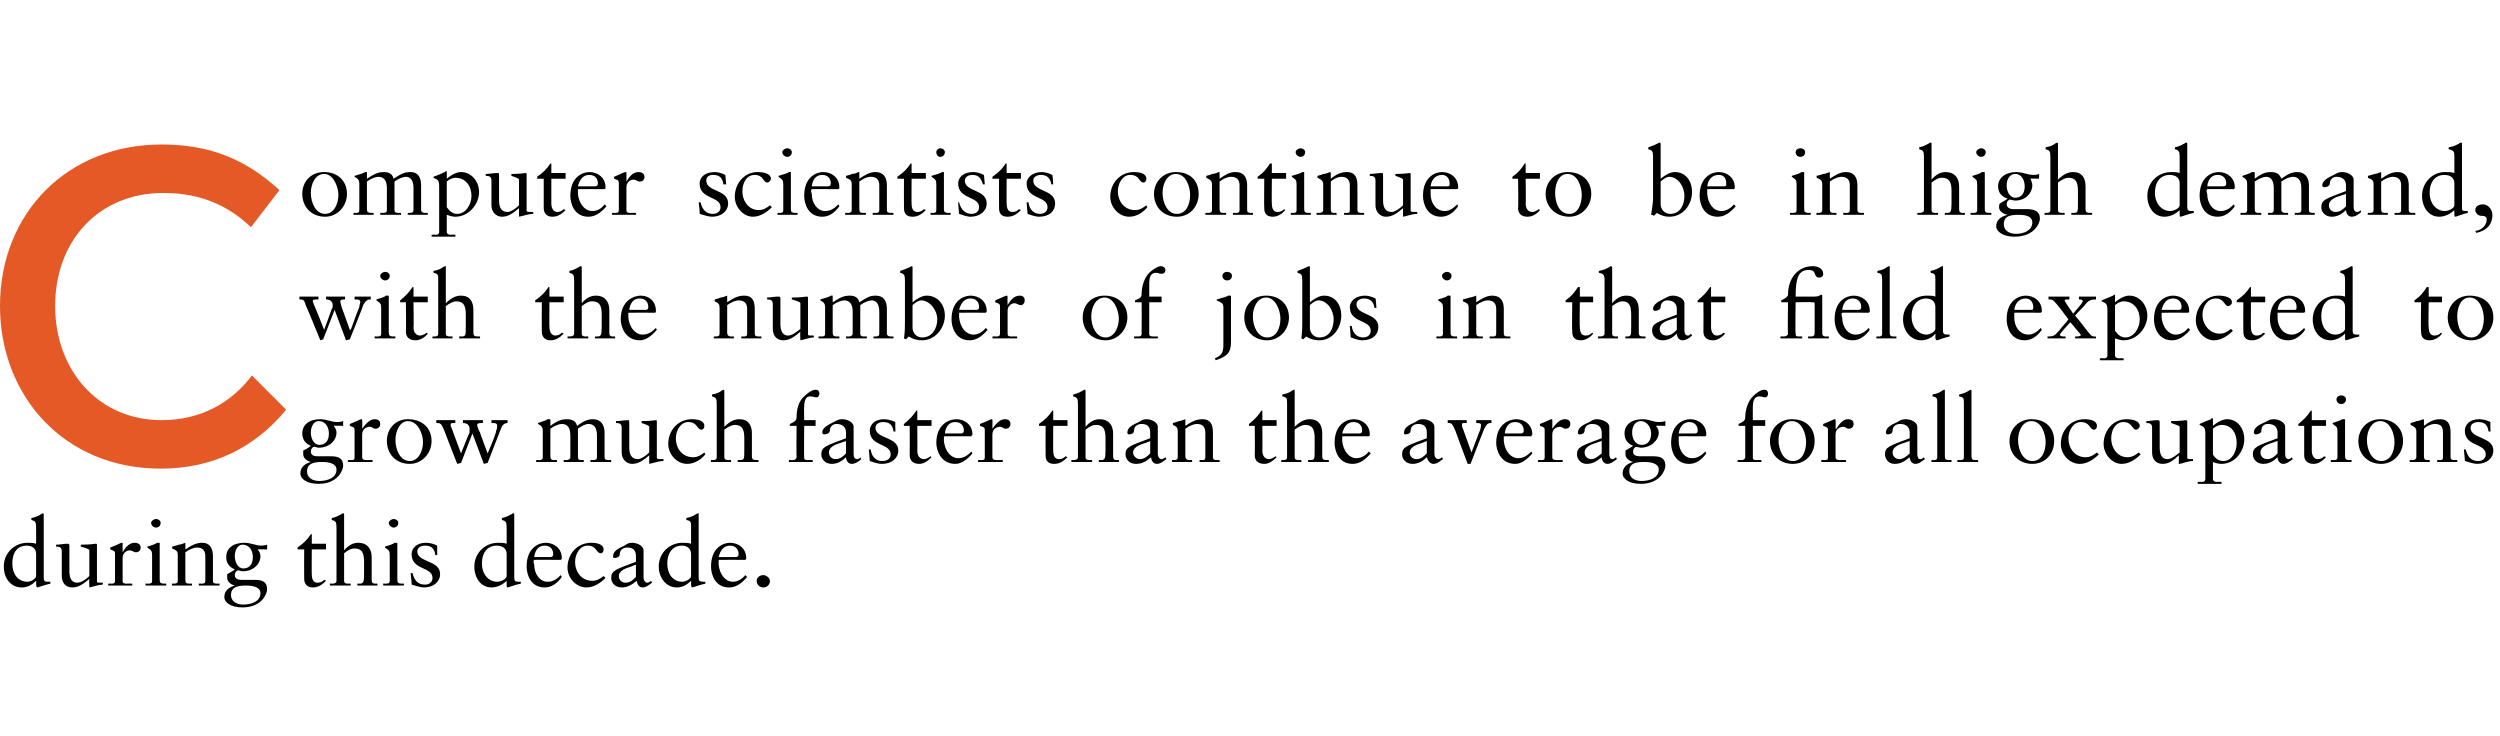 <?xml version="1.0" standalone="no"?><!DOCTYPE svg PUBLIC "-//W3C//DTD SVG 1.1//EN" "http://www.w3.org/Graphics/SVG/1.1/DTD/svg11.dtd"><svg xmlns="http://www.w3.org/2000/svg" version="1.1" width="263px" height="77.4px" viewBox="0 -15 263 77.4" style="top:-15px">  <desc>Computer scientists continue to be in high demand, with the number of jobs in that field expected to grow much faster...</desc>  <defs/>  <g id="Polygon5061">    <path d="M 4.6 39.1 C 4.6 39.1 4.6 45.8 4.6 45.8 C 4.6 46.1 4.7 46.2 5 46.2 C 5.05 46.19 5.3 46.2 5.3 46.2 C 5.3 46.2 5.29 46.39 5.3 46.4 C 4.8 46.5 4 46.8 3.9 46.8 C 3.9 46.8 3.8 46.7 3.8 46.5 C 3.8 46.5 3.8 46.4 3.8 46.3 C 3.83 46.33 3.8 46.1 3.8 46.1 C 3.8 46.1 3.81 46.06 3.8 46.1 C 3.4 46.5 2.9 46.8 2.3 46.8 C 1.1 46.8 0.4 45.8 0.4 44.6 C 0.4 43.2 1.5 42.1 2.9 42.1 C 3.2 42.1 3.5 42.1 3.8 42.2 C 3.8 42.2 3.8 40.5 3.8 40.5 C 3.8 39.9 3.7 39.8 3.3 39.7 C 3.3 39.7 3.3 39.5 3.3 39.5 C 3.8 39.4 4.2 39.2 4.3 39.1 C 4.5 39 4.5 39 4.5 39 C 4.6 39 4.6 39.1 4.6 39.1 Z M 2.9 46.2 C 3.2 46.2 3.8 45.9 3.8 45.6 C 3.8 45.6 3.8 43.3 3.8 43.3 C 3.8 42.7 3.4 42.4 2.8 42.4 C 2 42.4 1.3 42.9 1.3 44.3 C 1.3 45.4 1.9 46.2 2.9 46.2 Z M 7.3 42.5 C 7.3 42.5 7.3 45.1 7.3 45.1 C 7.3 45.9 7.6 46.3 8.1 46.3 C 8.5 46.3 9 46 9.4 45.6 C 9.4 45.6 9.4 42.9 9.4 42.9 C 9.4 42.8 9.2 42.7 8.5 42.5 C 8.5 42.5 8.5 42.3 8.5 42.3 C 9.6 42.3 9.9 42.2 10.1 42.2 C 10.2 42.2 10.2 42.3 10.2 42.3 C 10.2 42.3 10.2 46.1 10.2 46.1 C 10.2 46.2 10.2 46.3 10.4 46.3 C 10.43 46.28 10.8 46.3 10.8 46.3 C 10.8 46.3 10.85 46.48 10.8 46.5 C 10.4 46.5 9.9 46.7 9.4 46.8 C 9.41 46.79 9.4 46.8 9.4 46.8 C 9.4 46.8 9.36 45.95 9.4 45.9 C 8.8 46.4 8.3 46.8 7.6 46.8 C 6.9 46.8 6.5 46.3 6.5 45.6 C 6.5 45.6 6.5 43 6.5 43 C 6.5 42.6 6.3 42.5 5.9 42.5 C 5.9 42.5 5.9 42.3 5.9 42.3 C 6.3 42.3 6.7 42.2 7.1 42.2 C 7.3 42.2 7.3 42.3 7.3 42.5 Z M 12.9 42.2 C 12.9 42.19 12.9 43.1 12.9 43.1 C 12.9 43.1 12.92 43.1 12.9 43.1 C 13.3 42.4 13.7 42.1 14.2 42.1 C 14.4 42.1 14.8 42.2 14.8 42.6 C 14.8 42.9 14.6 43.1 14.3 43.1 C 14 43.1 14 42.9 13.6 42.9 C 13.4 42.9 12.9 43.1 12.9 43.7 C 12.9 43.7 12.9 46.1 12.9 46.1 C 12.9 46.4 13.1 46.4 13.4 46.4 C 13.4 46.38 13.9 46.4 13.9 46.4 C 13.9 46.4 13.95 46.64 13.9 46.6 C 13.5 46.6 13 46.6 12.5 46.6 C 12.1 46.6 11.7 46.6 11.4 46.6 C 11.36 46.64 11.4 46.4 11.4 46.4 C 11.4 46.4 11.67 46.38 11.7 46.4 C 11.9 46.4 12.1 46.4 12.1 46.1 C 12.1 46.1 12.1 43.2 12.1 43.2 C 12.1 42.9 11.8 42.9 11.6 42.8 C 11.6 42.8 11.6 42.6 11.6 42.6 C 12.4 42.3 12.7 42.1 12.8 42.1 C 12.9 42.1 12.9 42.1 12.9 42.2 Z M 16.9 40 C 16.9 40.3 16.7 40.5 16.4 40.5 C 16.2 40.5 15.9 40.3 15.9 40 C 15.9 39.8 16.2 39.6 16.4 39.6 C 16.7 39.6 16.9 39.8 16.9 40 Z M 16.7 42.1 C 16.8 42.1 16.8 42.1 16.8 42.2 C 16.8 42.2 16.8 46 16.8 46 C 16.8 46.3 16.9 46.4 17.3 46.4 C 17.27 46.38 17.5 46.4 17.5 46.4 C 17.5 46.4 17.47 46.64 17.5 46.6 C 17.1 46.6 16.7 46.6 16.4 46.6 C 16 46.6 15.7 46.6 15.3 46.6 C 15.33 46.64 15.3 46.4 15.3 46.4 C 15.3 46.4 15.52 46.38 15.5 46.4 C 15.8 46.4 16 46.4 16 46.1 C 16 46.1 16 43.4 16 43.4 C 16 42.9 15.9 42.9 15.5 42.6 C 15.5 42.6 15.5 42.5 15.5 42.5 C 16.2 42.3 16.4 42.2 16.5 42.1 C 16.6 42.1 16.7 42.1 16.7 42.1 C 16.7 42.1 16.7 42.1 16.7 42.1 Z M 19.5 42.2 C 19.5 42.2 19.5 42.8 19.5 42.8 C 20.1 42.4 20.6 42.1 21.3 42.1 C 22 42.1 22.4 42.6 22.4 43.5 C 22.4 43.5 22.4 46.1 22.4 46.1 C 22.4 46.3 22.5 46.4 22.8 46.4 C 22.8 46.38 23.1 46.4 23.1 46.4 C 23.1 46.4 23.08 46.64 23.1 46.6 C 22.7 46.6 22.3 46.6 21.9 46.6 C 21.6 46.6 21.3 46.6 20.9 46.6 C 20.94 46.64 20.9 46.4 20.9 46.4 C 20.9 46.4 21.2 46.38 21.2 46.4 C 21.4 46.4 21.6 46.4 21.6 46.1 C 21.6 46.1 21.6 43.5 21.6 43.5 C 21.6 42.9 21.3 42.6 20.7 42.6 C 20.4 42.6 19.9 42.8 19.5 43.1 C 19.5 43.1 19.5 46 19.5 46 C 19.5 46.3 19.6 46.4 19.9 46.4 C 19.91 46.38 20.2 46.4 20.2 46.4 C 20.2 46.4 20.2 46.64 20.2 46.6 C 19.8 46.6 19.4 46.6 19.1 46.6 C 18.7 46.6 18.4 46.6 18.1 46.6 C 18.06 46.64 18.1 46.4 18.1 46.4 C 18.1 46.4 18.32 46.38 18.3 46.4 C 18.6 46.4 18.7 46.3 18.7 46.1 C 18.7 46.1 18.7 43.4 18.7 43.4 C 18.7 43 18.6 42.9 18.1 42.7 C 18.14 42.74 18.1 42.5 18.1 42.5 C 18.1 42.5 18.77 42.34 18.8 42.3 C 19 42.3 19.2 42.2 19.5 42.1 C 19.5 42.1 19.5 42.1 19.5 42.2 Z M 25.7 42.1 C 26.4 42.1 26.9 42.4 27.5 42.4 C 27.5 42.4 27.8 42.4 28.1 42.3 C 28.1 42.33 28.1 42.8 28.1 42.8 C 28.1 42.8 27.11 42.77 27.1 42.8 C 27.3 43 27.4 43.3 27.4 43.5 C 27.4 44.3 26.7 45.1 25.5 45.1 C 25.4 45.1 25.2 45 25 45 C 24.8 45.1 24.7 45.3 24.7 45.5 C 24.7 45.8 24.9 46 25.4 46 C 25.4 46 26.8 46 26.8 46 C 27.6 46 28.1 46.2 28.1 47 C 28.1 47.4 27.6 48.9 25.5 48.9 C 24.3 48.9 23.6 48.4 23.6 47.8 C 23.6 47.2 24 46.8 24.7 46.6 C 24.7 46.6 24.7 46.6 24.7 46.6 C 24.3 46.5 23.9 46.2 23.9 45.8 C 23.9 45.7 23.9 45.5 23.9 45.4 C 24.3 45.2 24.6 45 24.7 44.9 C 24.2 44.7 23.8 44.3 23.8 43.6 C 23.8 42.7 24.5 42.1 25.7 42.1 C 25.7 42.1 25.7 42.1 25.7 42.1 Z M 25.6 44.8 C 26.2 44.8 26.6 44.4 26.6 43.6 C 26.6 43 26.3 42.3 25.5 42.3 C 25 42.3 24.7 42.9 24.7 43.5 C 24.7 44.1 25 44.8 25.6 44.8 Z M 24.3 47.6 C 24.3 48.2 24.8 48.6 25.6 48.6 C 26.4 48.6 27.4 48.3 27.4 47.4 C 27.4 46.8 26.7 46.6 25.9 46.6 C 25.1 46.6 24.3 46.7 24.3 47.6 C 24.3 47.6 24.3 47.6 24.3 47.6 Z M 32.8 41.2 L 32.8 42.2 L 34.3 42.2 L 34.3 42.8 L 32.8 42.8 C 32.8 42.8 32.78 45.44 32.8 45.4 C 32.8 46 33 46.3 33.4 46.3 C 33.7 46.3 33.9 46.2 34.1 46 C 34.1 46 34.3 46.1 34.3 46.1 C 33.9 46.5 33.5 46.8 32.9 46.8 C 32.3 46.8 32 46.4 32 45.9 C 31.98 45.87 32 42.8 32 42.8 L 31.3 42.8 C 31.3 42.8 31.32 42.6 31.3 42.6 C 32 42.1 32.3 41.8 32.7 41.2 C 32.66 41.2 32.8 41.2 32.8 41.2 Z M 36.2 39.1 C 36.2 39.1 36.2 42.9 36.2 42.9 C 36.7 42.3 37.2 42.1 37.7 42.1 C 38.6 42.1 39.1 42.7 39.1 43.6 C 39.1 43.6 39.1 46 39.1 46 C 39.1 46.3 39.2 46.4 39.5 46.4 C 39.52 46.38 39.7 46.4 39.7 46.4 C 39.7 46.4 39.75 46.64 39.7 46.6 C 39.4 46.6 39 46.6 38.6 46.6 C 38.3 46.6 37.9 46.6 37.6 46.6 C 37.59 46.64 37.6 46.4 37.6 46.4 C 37.6 46.4 37.78 46.38 37.8 46.4 C 38.2 46.4 38.3 46.3 38.3 45.4 C 38.3 45.4 38.3 44.1 38.3 44.1 C 38.3 43.2 38.1 42.7 37.3 42.7 C 36.9 42.7 36.6 42.9 36.2 43.2 C 36.2 43.2 36.2 46.1 36.2 46.1 C 36.2 46.3 36.3 46.4 36.6 46.4 C 36.62 46.38 36.9 46.4 36.9 46.4 C 36.9 46.4 36.87 46.64 36.9 46.6 C 36.5 46.6 36.1 46.6 35.8 46.6 C 35.4 46.6 35.1 46.6 34.7 46.6 C 34.73 46.64 34.7 46.4 34.7 46.4 C 34.7 46.4 34.95 46.38 35 46.4 C 35.2 46.4 35.4 46.3 35.4 46.1 C 35.4 46.1 35.4 40.5 35.4 40.5 C 35.4 39.9 35.3 39.8 34.9 39.7 C 34.9 39.7 34.9 39.5 34.9 39.5 C 35.4 39.4 35.7 39.2 35.9 39.1 C 36 39 36.1 39 36.1 39 C 36.2 39 36.2 39.1 36.2 39.1 Z M 41.9 40 C 41.9 40.3 41.7 40.5 41.4 40.5 C 41.2 40.5 40.9 40.3 40.9 40 C 40.9 39.8 41.2 39.6 41.4 39.6 C 41.7 39.6 41.9 39.8 41.9 40 Z M 41.7 42.1 C 41.8 42.1 41.8 42.1 41.8 42.2 C 41.8 42.2 41.8 46 41.8 46 C 41.8 46.3 41.9 46.4 42.3 46.4 C 42.28 46.38 42.5 46.4 42.5 46.4 C 42.5 46.4 42.48 46.64 42.5 46.6 C 42.1 46.6 41.7 46.6 41.4 46.6 C 41 46.6 40.7 46.6 40.3 46.6 C 40.34 46.64 40.3 46.4 40.3 46.4 C 40.3 46.4 40.53 46.38 40.5 46.4 C 40.8 46.4 41 46.4 41 46.1 C 41 46.1 41 43.4 41 43.4 C 41 42.9 40.9 42.9 40.5 42.6 C 40.5 42.6 40.5 42.5 40.5 42.5 C 41.2 42.3 41.4 42.2 41.5 42.1 C 41.6 42.1 41.7 42.1 41.7 42.1 C 41.7 42.1 41.7 42.1 41.7 42.1 Z M 44.8 42.1 C 45.2 42.1 45.6 42.2 46 42.4 C 45.98 42.36 46 43.4 46 43.4 C 46 43.4 45.82 43.38 45.8 43.4 C 45.7 42.7 45.4 42.4 44.7 42.4 C 44.3 42.4 43.9 42.6 43.9 43 C 43.9 44.2 46.3 43.9 46.3 45.4 C 46.3 46.2 45.6 46.8 44.6 46.8 C 44.2 46.8 43.7 46.6 43.3 46.5 C 43.33 46.45 43.2 45.3 43.2 45.3 C 43.2 45.3 43.4 45.25 43.4 45.3 C 43.6 46.1 44 46.5 44.7 46.5 C 45.2 46.5 45.5 46.2 45.5 45.8 C 45.5 44.6 43.3 45 43.3 43.3 C 43.3 42.7 43.8 42.1 44.8 42.1 C 44.8 42.1 44.8 42.1 44.8 42.1 Z M 54.1 39.1 C 54.1 39.1 54.1 45.8 54.1 45.8 C 54.1 46.1 54.2 46.2 54.5 46.2 C 54.52 46.19 54.8 46.2 54.8 46.2 C 54.8 46.2 54.76 46.39 54.8 46.4 C 54.2 46.5 53.5 46.8 53.4 46.8 C 53.3 46.8 53.3 46.7 53.3 46.5 C 53.3 46.5 53.3 46.4 53.3 46.3 C 53.3 46.33 53.3 46.1 53.3 46.1 C 53.3 46.1 53.28 46.06 53.3 46.1 C 52.9 46.5 52.3 46.8 51.7 46.8 C 50.6 46.8 49.9 45.8 49.9 44.6 C 49.9 43.2 51 42.1 52.4 42.1 C 52.7 42.1 53 42.1 53.3 42.2 C 53.3 42.2 53.3 40.5 53.3 40.5 C 53.3 39.9 53.2 39.8 52.8 39.7 C 52.8 39.7 52.8 39.5 52.8 39.5 C 53.3 39.4 53.6 39.2 53.8 39.1 C 53.9 39 54 39 54 39 C 54.1 39 54.1 39.1 54.1 39.1 Z M 52.3 46.2 C 52.7 46.2 53.3 45.9 53.3 45.6 C 53.3 45.6 53.3 43.3 53.3 43.3 C 53.3 42.7 52.9 42.4 52.2 42.4 C 51.5 42.4 50.7 42.9 50.7 44.3 C 50.7 45.4 51.4 46.2 52.3 46.2 Z M 59.1 43.7 C 59.1 43.7 59.1 43.8 59.1 43.8 C 59.07 43.82 59 43.9 59 43.9 C 59 43.9 56.17 43.88 56.2 43.9 C 56.1 44 56.1 44.1 56.2 44.4 C 56.2 45.4 56.8 46.2 57.6 46.2 C 58.2 46.2 58.6 45.9 59 45.5 C 59 45.5 59.1 45.7 59.1 45.7 C 58.6 46.4 58 46.8 57.3 46.8 C 55.8 46.8 55.4 45.4 55.4 44.6 C 55.4 42.6 56.7 42.1 57.4 42.1 C 58.3 42.1 59.1 42.7 59.1 43.7 Z M 57.9 43.6 C 58.1 43.6 58.2 43.5 58.2 43.3 C 58.2 42.8 57.9 42.4 57.3 42.4 C 56.7 42.4 56.3 42.8 56.2 43.6 C 56.2 43.6 57.9 43.6 57.9 43.6 Z M 63.5 42.8 C 63.5 43 63.4 43.2 63.2 43.2 C 62.7 43.2 62.8 42.4 61.8 42.4 C 61 42.4 60.5 43.3 60.5 44.1 C 60.5 45.2 61.2 46.1 62.3 46.1 C 62.8 46.1 63.1 45.9 63.5 45.6 C 63.5 45.6 63.7 45.8 63.7 45.8 C 63.2 46.3 62.5 46.8 61.7 46.8 C 60.6 46.8 59.7 45.8 59.7 44.7 C 59.7 43.3 60.7 42.1 62.2 42.1 C 62.9 42.1 63.5 42.3 63.5 42.8 Z M 66.5 42.1 C 67 42.1 67.7 42.4 67.7 42.9 C 67.7 42.9 67.7 45.7 67.7 45.7 C 67.7 46.1 67.9 46.3 68.1 46.3 C 68.2 46.3 68.4 46.2 68.5 46.1 C 68.5 46.1 68.6 46.3 68.6 46.3 C 68.3 46.5 68 46.8 67.6 46.8 C 67.2 46.8 67 46.4 67 46.1 C 66.5 46.5 66 46.8 65.4 46.8 C 64.7 46.8 64.3 46.3 64.3 45.8 C 64.3 45 64.8 44.9 66.9 44.1 C 66.9 44.1 66.9 43.5 66.9 43.5 C 66.9 43 66.7 42.6 66 42.6 C 65.5 42.6 65.2 42.9 65.2 43.3 C 65.2 43.6 64.9 43.7 64.6 43.7 C 64.5 43.7 64.5 43.6 64.5 43.5 C 64.5 43 65 42.7 65.7 42.4 C 66 42.2 66.1 42.1 66.5 42.1 C 66.5 42.1 66.5 42.1 66.5 42.1 Z M 65.1 45.6 C 65.1 46 65.4 46.3 65.8 46.3 C 66.3 46.3 66.6 46 66.9 45.7 C 66.9 45.7 66.9 44.4 66.9 44.4 C 66.9 44.4 66.6 44.5 66.4 44.6 C 65.7 44.8 65.1 45.1 65.1 45.6 C 65.1 45.6 65.1 45.6 65.1 45.6 Z M 73.5 39.1 C 73.5 39.1 73.5 45.8 73.5 45.8 C 73.5 46.1 73.6 46.2 74 46.2 C 73.96 46.19 74.2 46.2 74.2 46.2 C 74.2 46.2 74.2 46.39 74.2 46.4 C 73.7 46.5 72.9 46.8 72.8 46.8 C 72.8 46.8 72.7 46.7 72.7 46.5 C 72.7 46.5 72.7 46.4 72.7 46.3 C 72.74 46.33 72.7 46.1 72.7 46.1 C 72.7 46.1 72.72 46.06 72.7 46.1 C 72.3 46.5 71.8 46.8 71.2 46.8 C 70.1 46.8 69.3 45.8 69.3 44.6 C 69.3 43.2 70.4 42.1 71.8 42.1 C 72.1 42.1 72.4 42.1 72.7 42.2 C 72.7 42.2 72.7 40.5 72.7 40.5 C 72.7 39.9 72.7 39.8 72.2 39.7 C 72.2 39.7 72.2 39.5 72.2 39.5 C 72.7 39.4 73.1 39.2 73.2 39.1 C 73.4 39 73.4 39 73.5 39 C 73.5 39 73.5 39.1 73.5 39.1 Z M 71.8 46.2 C 72.1 46.2 72.7 45.9 72.7 45.6 C 72.7 45.6 72.7 43.3 72.7 43.3 C 72.7 42.7 72.3 42.4 71.7 42.4 C 71 42.4 70.2 42.9 70.2 44.3 C 70.2 45.4 70.8 46.2 71.8 46.2 Z M 78.5 43.7 C 78.5 43.7 78.5 43.8 78.5 43.8 C 78.51 43.82 78.4 43.9 78.4 43.9 C 78.4 43.9 75.61 43.88 75.6 43.9 C 75.6 44 75.6 44.1 75.6 44.4 C 75.7 45.4 76.3 46.2 77.1 46.2 C 77.6 46.2 78.1 45.9 78.4 45.5 C 78.4 45.5 78.6 45.7 78.6 45.7 C 78 46.4 77.4 46.8 76.7 46.8 C 75.2 46.8 74.8 45.4 74.8 44.6 C 74.8 42.6 76.1 42.1 76.8 42.1 C 77.7 42.1 78.5 42.7 78.5 43.7 Z M 77.4 43.6 C 77.6 43.6 77.7 43.5 77.7 43.3 C 77.7 42.8 77.4 42.4 76.8 42.4 C 76.2 42.4 75.8 42.8 75.6 43.6 C 75.6 43.6 77.4 43.6 77.4 43.6 Z M 81 46.1 C 81 46.5 80.7 46.8 80.3 46.8 C 79.9 46.8 79.6 46.5 79.6 46.1 C 79.6 45.8 79.9 45.5 80.3 45.5 C 80.6 45.5 81 45.8 81 46.1 Z " stroke="none" fill="#000"/>  </g>  <g id="Polygon5060">    <path d="M 33.7 29.1 C 34.4 29.1 34.8 29.4 35.5 29.4 C 35.5 29.4 35.8 29.4 36.1 29.3 C 36.1 29.33 36.1 29.8 36.1 29.8 C 36.1 29.8 35.11 29.77 35.1 29.8 C 35.3 30 35.4 30.3 35.4 30.5 C 35.4 31.3 34.7 32.1 33.5 32.1 C 33.4 32.1 33.2 32 33 32 C 32.8 32.1 32.7 32.3 32.7 32.5 C 32.7 32.8 32.9 33 33.4 33 C 33.4 33 34.8 33 34.8 33 C 35.6 33 36.1 33.2 36.1 34 C 36.1 34.4 35.6 35.9 33.5 35.9 C 32.3 35.9 31.6 35.4 31.6 34.8 C 31.6 34.2 32 33.8 32.7 33.6 C 32.7 33.6 32.7 33.6 32.7 33.6 C 32.3 33.5 31.9 33.2 31.9 32.8 C 31.9 32.7 31.9 32.5 31.9 32.4 C 32.3 32.2 32.6 32 32.7 31.9 C 32.2 31.7 31.8 31.3 31.8 30.6 C 31.8 29.7 32.5 29.1 33.7 29.1 C 33.7 29.1 33.7 29.1 33.7 29.1 Z M 33.6 31.8 C 34.2 31.8 34.6 31.4 34.6 30.6 C 34.6 30 34.3 29.3 33.5 29.3 C 33 29.3 32.7 29.9 32.7 30.5 C 32.7 31.1 33 31.8 33.6 31.8 Z M 32.3 34.6 C 32.3 35.2 32.8 35.6 33.6 35.6 C 34.4 35.6 35.4 35.3 35.4 34.4 C 35.4 33.8 34.7 33.6 33.9 33.6 C 33.1 33.6 32.3 33.7 32.3 34.6 C 32.3 34.6 32.3 34.6 32.3 34.6 Z M 38.1 29.2 C 38.13 29.19 38.1 30.1 38.1 30.1 C 38.1 30.1 38.15 30.1 38.1 30.1 C 38.6 29.4 39 29.1 39.4 29.1 C 39.7 29.1 40 29.2 40 29.6 C 40 29.9 39.8 30.1 39.5 30.1 C 39.2 30.1 39.2 29.9 38.9 29.9 C 38.6 29.9 38.1 30.1 38.1 30.7 C 38.1 30.7 38.1 33.1 38.1 33.1 C 38.1 33.4 38.4 33.4 38.6 33.4 C 38.63 33.38 39.2 33.4 39.2 33.4 C 39.2 33.4 39.18 33.64 39.2 33.6 C 38.7 33.6 38.2 33.6 37.7 33.6 C 37.4 33.6 37 33.6 36.6 33.6 C 36.59 33.64 36.6 33.4 36.6 33.4 C 36.6 33.4 36.9 33.38 36.9 33.4 C 37.2 33.4 37.3 33.4 37.3 33.1 C 37.3 33.1 37.3 30.2 37.3 30.2 C 37.3 29.9 37 29.9 36.8 29.8 C 36.8 29.8 36.8 29.6 36.8 29.6 C 37.6 29.3 37.9 29.1 38 29.1 C 38.1 29.1 38.1 29.1 38.1 29.2 Z M 45.4 31.4 C 45.4 32.7 44.4 33.8 43.1 33.8 C 41.7 33.8 40.7 32.8 40.7 31.4 C 40.7 30.1 41.6 29.1 42.9 29.1 C 44.4 29.1 45.4 30 45.4 31.4 Z M 43.1 33.5 C 44 33.5 44.5 32.5 44.5 31.5 C 44.5 30.7 44 29.3 42.9 29.3 C 42.1 29.3 41.6 30.3 41.6 31.3 C 41.6 32.3 42.1 33.5 43.1 33.5 Z M 45.9 29.2 C 46.2 29.2 46.5 29.2 46.8 29.2 C 47.3 29.2 47.6 29.2 47.9 29.2 C 47.9 29.2 47.9 29.5 47.9 29.5 C 47.5 29.5 47.4 29.5 47.4 29.7 C 47.4 29.7 47.4 29.9 47.5 30 C 47.48 29.97 48.5 32.7 48.5 32.7 C 48.5 32.7 49.36 30.51 49.4 30.5 C 49.4 30.4 49.4 30.3 49.4 30.1 C 49.4 29.7 49.1 29.5 48.7 29.5 C 48.7 29.5 48.7 29.2 48.7 29.2 C 49 29.2 49.4 29.2 49.7 29.2 C 50.2 29.2 50.4 29.2 50.8 29.2 C 50.8 29.2 50.8 29.5 50.8 29.5 C 50.5 29.5 50.2 29.5 50.2 29.7 C 50.2 29.8 50.3 30.2 50.5 30.5 C 50.46 30.46 51.3 32.7 51.3 32.7 C 51.3 32.7 51.31 32.66 51.3 32.7 C 51.9 31.3 52.2 30.5 52.2 30.3 C 52.3 30.1 52.3 29.9 52.3 29.8 C 52.3 29.5 52.1 29.5 51.7 29.5 C 51.7 29.5 51.7 29.2 51.7 29.2 C 52 29.2 52.3 29.2 52.6 29.2 C 53 29.2 53.1 29.2 53.4 29.2 C 53.4 29.2 53.4 29.5 53.4 29.5 C 53 29.5 52.8 29.8 52.7 30.1 C 52.69 30.15 51.3 33.7 51.3 33.7 L 50.9 33.8 L 49.7 30.6 L 48.5 33.7 L 48.1 33.8 C 48.1 33.8 46.68 30.2 46.7 30.2 C 46.4 29.5 46.3 29.5 45.9 29.5 C 45.9 29.5 45.9 29.2 45.9 29.2 Z M 57.9 29.2 C 57.9 29.2 57.9 29.8 57.9 29.8 C 58.7 29.2 59.2 29.1 59.6 29.1 C 60.2 29.1 60.6 29.3 60.7 29.8 C 61.4 29.3 61.8 29.1 62.4 29.1 C 63.2 29.1 63.6 29.7 63.6 30.5 C 63.6 30.5 63.6 33.1 63.6 33.1 C 63.6 33.3 63.7 33.4 64 33.4 C 64 33.38 64.3 33.4 64.3 33.4 C 64.3 33.4 64.26 33.64 64.3 33.6 C 63.9 33.6 63.5 33.6 63.2 33.6 C 62.8 33.6 62.5 33.6 62.1 33.6 C 62.15 33.64 62.1 33.4 62.1 33.4 C 62.1 33.4 62.39 33.38 62.4 33.4 C 62.7 33.4 62.8 33.3 62.8 33.1 C 62.8 33.1 62.8 30.8 62.8 30.8 C 62.8 30 62.5 29.6 61.9 29.6 C 61.6 29.6 61.2 29.8 60.8 30.1 C 60.8 30.1 60.8 33.1 60.8 33.1 C 60.8 33.3 60.9 33.4 61.1 33.4 C 61.15 33.38 61.4 33.4 61.4 33.4 C 61.4 33.4 61.45 33.64 61.4 33.6 C 61.1 33.6 60.8 33.6 60.3 33.6 C 59.9 33.6 59.6 33.6 59.3 33.6 C 59.3 33.64 59.3 33.4 59.3 33.4 C 59.3 33.4 59.57 33.38 59.6 33.4 C 59.8 33.4 60 33.3 60 33.1 C 60 33.1 60 30.8 60 30.8 C 60 30 59.7 29.6 59.1 29.6 C 58.8 29.6 58.3 29.8 57.9 30.1 C 57.9 30.1 57.9 33 57.9 33 C 57.9 33.3 58 33.4 58.3 33.4 C 58.33 33.38 58.6 33.4 58.6 33.4 C 58.6 33.4 58.59 33.64 58.6 33.6 C 58.2 33.6 57.8 33.6 57.5 33.6 C 57.1 33.6 56.8 33.6 56.4 33.6 C 56.42 33.64 56.4 33.4 56.4 33.4 C 56.4 33.4 56.7 33.38 56.7 33.4 C 56.9 33.4 57.1 33.4 57.1 33.1 C 57.1 33.1 57.1 30.3 57.1 30.3 C 57.1 30 57 29.8 56.6 29.6 C 56.6 29.6 56.6 29.5 56.6 29.5 C 57.2 29.3 57.5 29.2 57.6 29.1 C 57.7 29.1 57.8 29.1 57.8 29.1 C 57.9 29.1 57.9 29.1 57.9 29.2 Z M 66.2 29.5 C 66.2 29.5 66.2 32.1 66.2 32.1 C 66.2 32.9 66.5 33.3 67.1 33.3 C 67.4 33.3 67.9 33 68.3 32.6 C 68.3 32.6 68.3 29.9 68.3 29.9 C 68.3 29.8 68.1 29.7 67.5 29.5 C 67.5 29.5 67.5 29.3 67.5 29.3 C 68.5 29.3 68.9 29.2 69 29.2 C 69.1 29.2 69.1 29.3 69.1 29.3 C 69.1 29.3 69.1 33.1 69.1 33.1 C 69.1 33.2 69.1 33.3 69.4 33.3 C 69.37 33.28 69.8 33.3 69.8 33.3 C 69.8 33.3 69.79 33.48 69.8 33.5 C 69.3 33.5 68.8 33.7 68.3 33.8 C 68.35 33.79 68.3 33.8 68.3 33.8 C 68.3 33.8 68.3 32.95 68.3 32.9 C 67.7 33.4 67.2 33.8 66.5 33.8 C 65.9 33.8 65.4 33.3 65.4 32.6 C 65.4 32.6 65.4 30 65.4 30 C 65.4 29.6 65.2 29.5 64.8 29.5 C 64.8 29.5 64.8 29.3 64.8 29.3 C 65.2 29.3 65.7 29.2 66.1 29.2 C 66.2 29.2 66.2 29.3 66.2 29.5 Z M 74.1 29.8 C 74.1 30 74 30.2 73.8 30.2 C 73.3 30.2 73.4 29.4 72.4 29.4 C 71.6 29.4 71.1 30.3 71.1 31.1 C 71.1 32.2 71.8 33.1 72.9 33.1 C 73.4 33.1 73.7 32.9 74.1 32.6 C 74.1 32.6 74.2 32.8 74.2 32.8 C 73.8 33.3 73.1 33.8 72.3 33.8 C 71.2 33.8 70.3 32.8 70.3 31.7 C 70.3 30.3 71.3 29.1 72.8 29.1 C 73.5 29.1 74.1 29.3 74.1 29.8 Z M 76.2 26.1 C 76.2 26.1 76.2 29.9 76.2 29.9 C 76.8 29.3 77.3 29.1 77.8 29.1 C 78.7 29.1 79.1 29.7 79.1 30.6 C 79.1 30.6 79.1 33 79.1 33 C 79.1 33.3 79.2 33.4 79.6 33.4 C 79.56 33.38 79.8 33.4 79.8 33.4 C 79.8 33.4 79.79 33.64 79.8 33.6 C 79.4 33.6 79 33.6 78.7 33.6 C 78.3 33.6 78 33.6 77.6 33.6 C 77.63 33.64 77.6 33.4 77.6 33.4 C 77.6 33.4 77.82 33.38 77.8 33.4 C 78.3 33.4 78.3 33.3 78.3 32.4 C 78.3 32.4 78.3 31.1 78.3 31.1 C 78.3 30.2 78.1 29.7 77.3 29.7 C 77 29.7 76.6 29.9 76.2 30.2 C 76.2 30.2 76.2 33.1 76.2 33.1 C 76.2 33.3 76.3 33.4 76.7 33.4 C 76.66 33.38 76.9 33.4 76.9 33.4 C 76.9 33.4 76.91 33.64 76.9 33.6 C 76.6 33.6 76.2 33.6 75.8 33.6 C 75.5 33.6 75.1 33.6 74.8 33.6 C 74.77 33.64 74.8 33.4 74.8 33.4 C 74.8 33.4 74.99 33.38 75 33.4 C 75.3 33.4 75.4 33.3 75.4 33.1 C 75.4 33.1 75.4 27.5 75.4 27.5 C 75.4 26.9 75.3 26.8 74.9 26.7 C 74.9 26.7 74.9 26.5 74.9 26.5 C 75.5 26.4 75.8 26.2 75.9 26.1 C 76.1 26 76.1 26 76.1 26 C 76.2 26 76.2 26.1 76.2 26.1 Z M 86.2 26.4 C 86.2 26.6 86.1 26.8 85.9 26.8 C 85.6 26.8 85.6 26.7 85.2 26.7 C 84.8 26.7 84.6 27.1 84.6 27.8 C 84.57 27.76 84.6 29.2 84.6 29.2 L 85.8 29.2 L 85.8 29.8 L 84.6 29.8 C 84.6 29.8 84.57 33.15 84.6 33.2 C 84.6 33.4 84.9 33.4 85 33.4 C 84.99 33.38 85.5 33.4 85.5 33.4 C 85.5 33.4 85.49 33.64 85.5 33.6 C 85 33.6 84.6 33.6 84.2 33.6 C 83.8 33.6 83.4 33.6 83 33.6 C 82.97 33.64 83 33.4 83 33.4 C 83 33.4 83.37 33.38 83.4 33.4 C 83.7 33.4 83.8 33.2 83.8 33.1 C 83.77 33.07 83.8 29.8 83.8 29.8 L 83.1 29.8 C 83.1 29.8 83.07 29.59 83.1 29.6 C 83.5 29.4 83.8 29.3 83.8 28.9 C 83.8 28.1 84 27.2 84.6 26.7 C 84.9 26.4 85.4 26 85.8 26 C 86.1 26 86.2 26.2 86.2 26.4 Z M 88.6 29.1 C 89.1 29.1 89.8 29.4 89.8 29.9 C 89.8 29.9 89.8 32.7 89.8 32.7 C 89.8 33.1 89.9 33.3 90.2 33.3 C 90.3 33.3 90.5 33.2 90.5 33.1 C 90.5 33.1 90.6 33.3 90.6 33.3 C 90.4 33.5 90 33.8 89.6 33.8 C 89.2 33.8 89 33.4 89 33.1 C 88.6 33.5 88.1 33.8 87.5 33.8 C 86.8 33.8 86.4 33.3 86.4 32.8 C 86.4 32 86.9 31.9 89 31.1 C 89 31.1 89 30.5 89 30.5 C 89 30 88.7 29.6 88 29.6 C 87.6 29.6 87.3 29.9 87.3 30.3 C 87.3 30.6 86.9 30.7 86.7 30.7 C 86.6 30.7 86.5 30.6 86.5 30.5 C 86.5 30 87.1 29.7 87.7 29.4 C 88.1 29.2 88.2 29.1 88.6 29.1 C 88.6 29.1 88.6 29.1 88.6 29.1 Z M 87.2 32.6 C 87.2 33 87.5 33.3 87.9 33.3 C 88.4 33.3 88.7 33 89 32.7 C 89 32.7 89 31.4 89 31.4 C 89 31.4 88.7 31.5 88.4 31.6 C 87.7 31.8 87.2 32.1 87.2 32.6 C 87.2 32.6 87.2 32.6 87.2 32.6 Z M 93 29.1 C 93.3 29.1 93.8 29.2 94.2 29.4 C 94.16 29.36 94.2 30.4 94.2 30.4 C 94.2 30.4 94 30.38 94 30.4 C 93.9 29.7 93.6 29.4 92.9 29.4 C 92.5 29.4 92.1 29.6 92.1 30 C 92.1 31.2 94.5 30.9 94.5 32.4 C 94.5 33.2 93.8 33.8 92.8 33.8 C 92.3 33.8 91.8 33.6 91.5 33.5 C 91.51 33.45 91.4 32.3 91.4 32.3 C 91.4 32.3 91.58 32.25 91.6 32.3 C 91.7 33.1 92.2 33.5 92.8 33.5 C 93.4 33.5 93.7 33.2 93.7 32.8 C 93.7 31.6 91.5 32 91.5 30.3 C 91.5 29.7 92 29.1 93 29.1 C 93 29.1 93 29.1 93 29.1 Z M 96.5 28.2 L 96.5 29.2 L 98 29.2 L 98 29.8 L 96.5 29.8 C 96.5 29.8 96.52 32.44 96.5 32.4 C 96.5 33 96.8 33.3 97.2 33.3 C 97.4 33.3 97.6 33.2 97.9 33 C 97.9 33 98 33.1 98 33.1 C 97.6 33.5 97.2 33.8 96.7 33.8 C 96 33.8 95.7 33.4 95.7 32.9 C 95.72 32.87 95.7 29.8 95.7 29.8 L 95.1 29.8 C 95.1 29.8 95.06 29.6 95.1 29.6 C 95.7 29.1 96 28.8 96.4 28.2 C 96.4 28.2 96.5 28.2 96.5 28.2 Z M 102.3 30.7 C 102.3 30.7 102.3 30.8 102.2 30.8 C 102.24 30.82 102.2 30.9 102.2 30.9 C 102.2 30.9 99.34 30.88 99.3 30.9 C 99.3 31 99.3 31.1 99.3 31.4 C 99.4 32.4 100 33.2 100.8 33.2 C 101.4 33.2 101.8 32.9 102.2 32.5 C 102.2 32.5 102.3 32.7 102.3 32.7 C 101.7 33.4 101.1 33.8 100.5 33.8 C 99 33.8 98.5 32.4 98.5 31.6 C 98.5 29.6 99.9 29.1 100.6 29.1 C 101.5 29.1 102.3 29.7 102.3 30.7 Z M 101.1 30.6 C 101.3 30.6 101.4 30.5 101.4 30.3 C 101.4 29.8 101.1 29.4 100.5 29.4 C 99.9 29.4 99.5 29.8 99.4 30.6 C 99.4 30.6 101.1 30.6 101.1 30.6 Z M 104.4 29.2 C 104.42 29.19 104.4 30.1 104.4 30.1 C 104.4 30.1 104.44 30.1 104.4 30.1 C 104.9 29.4 105.3 29.1 105.7 29.1 C 106 29.1 106.3 29.2 106.3 29.6 C 106.3 29.9 106.1 30.1 105.8 30.1 C 105.5 30.1 105.5 29.9 105.2 29.9 C 104.9 29.9 104.4 30.1 104.4 30.7 C 104.4 30.7 104.4 33.1 104.4 33.1 C 104.4 33.4 104.7 33.4 104.9 33.4 C 104.92 33.38 105.5 33.4 105.5 33.4 C 105.5 33.4 105.47 33.64 105.5 33.6 C 105 33.6 104.5 33.6 104 33.6 C 103.6 33.6 103.3 33.6 102.9 33.6 C 102.88 33.64 102.9 33.4 102.9 33.4 C 102.9 33.4 103.19 33.38 103.2 33.4 C 103.5 33.4 103.6 33.4 103.6 33.1 C 103.6 33.1 103.6 30.2 103.6 30.2 C 103.6 29.9 103.3 29.9 103.1 29.8 C 103.1 29.8 103.1 29.6 103.1 29.6 C 103.9 29.3 104.2 29.1 104.3 29.1 C 104.4 29.1 104.4 29.1 104.4 29.2 Z M 110.8 28.2 L 110.8 29.2 L 112.3 29.2 L 112.3 29.8 L 110.8 29.8 C 110.8 29.8 110.78 32.44 110.8 32.4 C 110.8 33 111 33.3 111.4 33.3 C 111.7 33.3 111.9 33.2 112.1 33 C 112.1 33 112.3 33.1 112.3 33.1 C 111.9 33.5 111.5 33.8 110.9 33.8 C 110.2 33.8 110 33.4 110 32.9 C 109.98 32.87 110 29.8 110 29.8 L 109.3 29.8 C 109.3 29.8 109.32 29.6 109.3 29.6 C 110 29.1 110.3 28.8 110.7 28.2 C 110.66 28.2 110.8 28.2 110.8 28.2 Z M 114.2 26.1 C 114.2 26.1 114.2 29.9 114.2 29.9 C 114.7 29.3 115.2 29.1 115.7 29.1 C 116.6 29.1 117.1 29.7 117.1 30.6 C 117.1 30.6 117.1 33 117.1 33 C 117.1 33.3 117.2 33.4 117.5 33.4 C 117.52 33.38 117.7 33.4 117.7 33.4 C 117.7 33.4 117.75 33.64 117.7 33.6 C 117.4 33.6 117 33.6 116.6 33.6 C 116.3 33.6 115.9 33.6 115.6 33.6 C 115.59 33.64 115.6 33.4 115.6 33.4 C 115.6 33.4 115.78 33.38 115.8 33.4 C 116.2 33.4 116.3 33.3 116.3 32.4 C 116.3 32.4 116.3 31.1 116.3 31.1 C 116.3 30.2 116.1 29.7 115.3 29.7 C 114.9 29.7 114.6 29.9 114.2 30.2 C 114.2 30.2 114.2 33.1 114.2 33.1 C 114.2 33.3 114.3 33.4 114.6 33.4 C 114.62 33.38 114.9 33.4 114.9 33.4 C 114.9 33.4 114.87 33.64 114.9 33.6 C 114.5 33.6 114.1 33.6 113.8 33.6 C 113.4 33.6 113.1 33.6 112.7 33.6 C 112.73 33.64 112.7 33.4 112.7 33.4 C 112.7 33.4 112.95 33.38 112.9 33.4 C 113.2 33.4 113.4 33.3 113.4 33.1 C 113.4 33.1 113.4 27.5 113.4 27.5 C 113.4 26.9 113.3 26.8 112.9 26.7 C 112.9 26.7 112.9 26.5 112.9 26.5 C 113.4 26.4 113.7 26.2 113.9 26.1 C 114 26 114.1 26 114.1 26 C 114.2 26 114.2 26.1 114.2 26.1 Z M 120.6 29.1 C 121.1 29.1 121.8 29.4 121.8 29.9 C 121.8 29.9 121.8 32.7 121.8 32.7 C 121.8 33.1 122 33.3 122.2 33.3 C 122.3 33.3 122.5 33.2 122.6 33.1 C 122.6 33.1 122.7 33.3 122.7 33.3 C 122.4 33.5 122.1 33.8 121.7 33.8 C 121.3 33.8 121.1 33.4 121.1 33.1 C 120.6 33.5 120.2 33.8 119.5 33.8 C 118.8 33.8 118.4 33.3 118.4 32.8 C 118.4 32 118.9 31.9 121 31.1 C 121 31.1 121 30.5 121 30.5 C 121 30 120.8 29.6 120.1 29.6 C 119.6 29.6 119.3 29.9 119.3 30.3 C 119.3 30.6 119 30.7 118.8 30.7 C 118.6 30.7 118.6 30.6 118.6 30.5 C 118.6 30 119.1 29.7 119.8 29.4 C 120.1 29.2 120.3 29.1 120.6 29.1 C 120.6 29.1 120.6 29.1 120.6 29.1 Z M 119.2 32.6 C 119.2 33 119.6 33.3 119.9 33.3 C 120.4 33.3 120.7 33 121 32.7 C 121 32.7 121 31.4 121 31.4 C 121 31.4 120.8 31.5 120.5 31.6 C 119.8 31.8 119.2 32.1 119.2 32.6 C 119.2 32.6 119.2 32.6 119.2 32.6 Z M 124.7 29.2 C 124.7 29.2 124.7 29.8 124.7 29.8 C 125.3 29.4 125.8 29.1 126.5 29.1 C 127.3 29.1 127.6 29.6 127.6 30.5 C 127.6 30.5 127.6 33.1 127.6 33.1 C 127.6 33.3 127.7 33.4 128 33.4 C 128.03 33.38 128.3 33.4 128.3 33.4 C 128.3 33.4 128.31 33.64 128.3 33.6 C 127.9 33.6 127.5 33.6 127.2 33.6 C 126.8 33.6 126.5 33.6 126.2 33.6 C 126.17 33.64 126.2 33.4 126.2 33.4 C 126.2 33.4 126.43 33.38 126.4 33.4 C 126.7 33.4 126.8 33.4 126.8 33.1 C 126.8 33.1 126.8 30.5 126.8 30.5 C 126.8 29.9 126.5 29.6 125.9 29.6 C 125.6 29.6 125.1 29.8 124.7 30.1 C 124.7 30.1 124.7 33 124.7 33 C 124.7 33.3 124.9 33.4 125.1 33.4 C 125.14 33.38 125.4 33.4 125.4 33.4 C 125.4 33.4 125.43 33.64 125.4 33.6 C 125.1 33.6 124.7 33.6 124.3 33.6 C 124 33.6 123.6 33.6 123.3 33.6 C 123.29 33.64 123.3 33.4 123.3 33.4 C 123.3 33.4 123.55 33.38 123.5 33.4 C 123.8 33.4 123.9 33.3 123.9 33.1 C 123.9 33.1 123.9 30.4 123.9 30.4 C 123.9 30 123.8 29.9 123.4 29.7 C 123.37 29.74 123.4 29.5 123.4 29.5 C 123.4 29.5 124 29.34 124 29.3 C 124.2 29.3 124.4 29.2 124.7 29.1 C 124.7 29.1 124.7 29.1 124.7 29.2 Z M 132.8 28.2 L 132.8 29.2 L 134.3 29.2 L 134.3 29.8 L 132.8 29.8 C 132.8 29.8 132.82 32.44 132.8 32.4 C 132.8 33 133.1 33.3 133.5 33.3 C 133.7 33.3 133.9 33.2 134.2 33 C 134.2 33 134.3 33.1 134.3 33.1 C 133.9 33.5 133.5 33.8 133 33.8 C 132.3 33.8 132 33.4 132 32.9 C 132.03 32.87 132 29.8 132 29.8 L 131.4 29.8 C 131.4 29.8 131.37 29.6 131.4 29.6 C 132 29.1 132.3 28.8 132.7 28.2 C 132.71 28.2 132.8 28.2 132.8 28.2 Z M 136.2 26.1 C 136.2 26.1 136.2 29.9 136.2 29.9 C 136.8 29.3 137.3 29.1 137.8 29.1 C 138.7 29.1 139.1 29.7 139.1 30.6 C 139.1 30.6 139.1 33 139.1 33 C 139.1 33.3 139.2 33.4 139.6 33.4 C 139.56 33.38 139.8 33.4 139.8 33.4 C 139.8 33.4 139.79 33.64 139.8 33.6 C 139.4 33.6 139 33.6 138.7 33.6 C 138.3 33.6 138 33.6 137.6 33.6 C 137.64 33.64 137.6 33.4 137.6 33.4 C 137.6 33.4 137.83 33.38 137.8 33.4 C 138.3 33.4 138.3 33.3 138.3 32.4 C 138.3 32.4 138.3 31.1 138.3 31.1 C 138.3 30.2 138.1 29.7 137.3 29.7 C 137 29.7 136.6 29.9 136.2 30.2 C 136.2 30.2 136.2 33.1 136.2 33.1 C 136.2 33.3 136.3 33.4 136.7 33.4 C 136.67 33.38 136.9 33.4 136.9 33.4 C 136.9 33.4 136.92 33.64 136.9 33.6 C 136.6 33.6 136.2 33.6 135.8 33.6 C 135.5 33.6 135.1 33.6 134.8 33.6 C 134.78 33.64 134.8 33.4 134.8 33.4 C 134.8 33.4 135 33.38 135 33.4 C 135.3 33.4 135.4 33.3 135.4 33.1 C 135.4 33.1 135.4 27.5 135.4 27.5 C 135.4 26.9 135.4 26.8 134.9 26.7 C 134.9 26.7 134.9 26.5 134.9 26.5 C 135.5 26.4 135.8 26.2 135.9 26.1 C 136.1 26 136.1 26 136.2 26 C 136.2 26 136.2 26.1 136.2 26.1 Z M 144.1 30.7 C 144.1 30.7 144.1 30.8 144.1 30.8 C 144.1 30.82 144 30.9 144 30.9 C 144 30.9 141.2 30.88 141.2 30.9 C 141.2 31 141.2 31.1 141.2 31.4 C 141.3 32.4 141.9 33.2 142.7 33.2 C 143.2 33.2 143.7 32.9 144 32.5 C 144 32.5 144.2 32.7 144.2 32.7 C 143.6 33.4 143 33.8 142.3 33.8 C 140.8 33.8 140.4 32.4 140.4 31.6 C 140.4 29.6 141.7 29.1 142.4 29.1 C 143.3 29.1 144.1 29.7 144.1 30.7 Z M 143 30.6 C 143.2 30.6 143.3 30.5 143.3 30.3 C 143.3 29.8 143 29.4 142.4 29.4 C 141.8 29.4 141.4 29.8 141.2 30.6 C 141.2 30.6 143 30.6 143 30.6 Z M 149.7 29.1 C 150.2 29.1 150.9 29.4 150.9 29.9 C 150.9 29.9 150.9 32.7 150.9 32.7 C 150.9 33.1 151.1 33.3 151.3 33.3 C 151.4 33.3 151.6 33.2 151.7 33.1 C 151.7 33.1 151.8 33.3 151.8 33.3 C 151.5 33.5 151.2 33.8 150.8 33.8 C 150.4 33.8 150.2 33.4 150.1 33.1 C 149.7 33.5 149.2 33.8 148.6 33.8 C 147.9 33.8 147.5 33.3 147.5 32.8 C 147.5 32 148 31.9 150.1 31.1 C 150.1 31.1 150.1 30.5 150.1 30.5 C 150.1 30 149.9 29.6 149.2 29.6 C 148.7 29.6 148.4 29.9 148.4 30.3 C 148.4 30.6 148.1 30.7 147.8 30.7 C 147.7 30.7 147.7 30.6 147.7 30.5 C 147.7 30 148.2 29.7 148.9 29.4 C 149.2 29.2 149.3 29.1 149.7 29.1 C 149.7 29.1 149.7 29.1 149.7 29.1 Z M 148.3 32.6 C 148.3 33 148.6 33.3 149 33.3 C 149.5 33.3 149.8 33 150.1 32.7 C 150.1 32.7 150.1 31.4 150.1 31.4 C 150.1 31.4 149.8 31.5 149.6 31.6 C 148.9 31.8 148.3 32.1 148.3 32.6 C 148.3 32.6 148.3 32.6 148.3 32.6 Z M 152.3 29.2 C 152.6 29.2 153 29.2 153.3 29.2 C 153.6 29.2 154 29.2 154.3 29.2 C 154.3 29.2 154.3 29.5 154.3 29.5 C 153.8 29.5 153.8 29.5 153.8 29.7 C 153.8 29.8 153.8 29.9 153.9 30.1 C 154.2 30.9 154.5 31.8 154.8 32.6 C 154.8 32.6 155.6 30.5 155.6 30.5 C 155.7 30.3 155.8 30 155.8 29.7 C 155.8 29.6 155.8 29.5 155.3 29.5 C 155.3 29.5 155.3 29.2 155.3 29.2 C 155.5 29.2 155.8 29.2 156 29.2 C 156.3 29.2 156.6 29.2 156.9 29.2 C 156.9 29.2 156.9 29.5 156.9 29.5 C 156.5 29.5 156.4 29.6 156.1 30.2 C 156.11 30.2 154.7 33.8 154.7 33.8 L 154.4 33.8 C 154.4 33.8 153.08 30.3 153.1 30.3 C 152.8 29.6 152.7 29.5 152.4 29.5 C 152.36 29.48 152.3 29.5 152.3 29.5 C 152.3 29.5 152.29 29.22 152.3 29.2 Z M 161.2 30.7 C 161.2 30.7 161.2 30.8 161.1 30.8 C 161.14 30.82 161.1 30.9 161.1 30.9 C 161.1 30.9 158.24 30.88 158.2 30.9 C 158.2 31 158.2 31.1 158.2 31.4 C 158.3 32.4 158.9 33.2 159.7 33.2 C 160.3 33.2 160.7 32.9 161.1 32.5 C 161.1 32.5 161.2 32.7 161.2 32.7 C 160.6 33.4 160 33.8 159.4 33.8 C 157.9 33.8 157.4 32.4 157.4 31.6 C 157.4 29.6 158.8 29.1 159.5 29.1 C 160.4 29.1 161.2 29.7 161.2 30.7 Z M 160 30.6 C 160.2 30.6 160.3 30.5 160.3 30.3 C 160.3 29.8 160 29.4 159.4 29.4 C 158.8 29.4 158.4 29.8 158.3 30.6 C 158.3 30.6 160 30.6 160 30.6 Z M 163.3 29.2 C 163.32 29.19 163.3 30.1 163.3 30.1 C 163.3 30.1 163.34 30.1 163.3 30.1 C 163.8 29.4 164.2 29.1 164.6 29.1 C 164.9 29.1 165.2 29.2 165.2 29.6 C 165.2 29.9 165 30.1 164.7 30.1 C 164.4 30.1 164.4 29.9 164.1 29.9 C 163.8 29.9 163.3 30.1 163.3 30.7 C 163.3 30.7 163.3 33.1 163.3 33.1 C 163.3 33.4 163.6 33.4 163.8 33.4 C 163.82 33.38 164.4 33.4 164.4 33.4 C 164.4 33.4 164.37 33.64 164.4 33.6 C 163.9 33.6 163.4 33.6 162.9 33.6 C 162.5 33.6 162.2 33.6 161.8 33.6 C 161.78 33.64 161.8 33.4 161.8 33.4 C 161.8 33.4 162.09 33.38 162.1 33.4 C 162.4 33.4 162.5 33.4 162.5 33.1 C 162.5 33.1 162.5 30.2 162.5 30.2 C 162.5 29.9 162.2 29.9 162 29.8 C 162 29.8 162 29.6 162 29.6 C 162.8 29.3 163.1 29.1 163.2 29.1 C 163.3 29.1 163.3 29.1 163.3 29.2 Z M 168 29.1 C 168.5 29.1 169.3 29.4 169.3 29.9 C 169.3 29.9 169.3 32.7 169.3 32.7 C 169.3 33.1 169.4 33.3 169.6 33.3 C 169.8 33.3 169.9 33.2 170 33.1 C 170 33.1 170.1 33.3 170.1 33.3 C 169.8 33.5 169.5 33.8 169.1 33.8 C 168.7 33.8 168.5 33.4 168.5 33.1 C 168 33.5 167.6 33.8 166.9 33.8 C 166.3 33.8 165.9 33.3 165.9 32.8 C 165.9 32 166.4 31.9 168.5 31.1 C 168.5 31.1 168.5 30.5 168.5 30.5 C 168.5 30 168.2 29.6 167.5 29.6 C 167 29.6 166.7 29.9 166.7 30.3 C 166.7 30.6 166.4 30.7 166.2 30.7 C 166 30.7 166 30.6 166 30.5 C 166 30 166.5 29.7 167.2 29.4 C 167.5 29.2 167.7 29.1 168 29.1 C 168 29.1 168 29.1 168 29.1 Z M 166.7 32.6 C 166.7 33 167 33.3 167.4 33.3 C 167.8 33.3 168.1 33 168.5 32.7 C 168.5 32.7 168.5 31.4 168.5 31.4 C 168.4 31.4 168.2 31.5 167.9 31.6 C 167.2 31.8 166.7 32.1 166.7 32.6 C 166.7 32.6 166.7 32.6 166.7 32.6 Z M 174.5 29.4 C 174.6 29.4 174.9 29.4 175.2 29.3 C 175.18 29.33 175.2 29.8 175.2 29.8 C 175.2 29.8 174.19 29.77 174.2 29.8 C 174.4 30 174.5 30.3 174.5 30.5 C 174.5 31.3 173.7 32.1 172.6 32.1 C 172.5 32.1 172.2 32 172.1 32 C 171.9 32.1 171.8 32.3 171.8 32.5 C 171.8 32.8 172 33 172.5 33 C 172.5 33 173.9 33 173.9 33 C 174.7 33 175.2 33.2 175.2 34 C 175.2 34.4 174.7 35.9 172.6 35.9 C 171.4 35.9 170.7 35.4 170.7 34.8 C 170.7 34.2 171.1 33.8 171.8 33.6 C 171.8 33.6 171.8 33.6 171.8 33.6 C 171.4 33.5 171 33.2 171 32.8 C 171 32.7 171 32.5 171 32.4 C 171.3 32.2 171.7 32 171.8 31.9 C 171.3 31.7 170.9 31.3 170.9 30.6 C 170.9 29.7 171.6 29.1 172.8 29.1 C 173.5 29.1 173.9 29.4 174.5 29.4 Z M 172.7 31.8 C 173.3 31.8 173.7 31.4 173.7 30.6 C 173.7 30 173.3 29.3 172.6 29.3 C 172 29.3 171.7 29.9 171.7 30.5 C 171.7 31.1 172 31.8 172.7 31.8 Z M 171.4 34.6 C 171.4 35.2 171.9 35.6 172.7 35.6 C 173.5 35.6 174.5 35.3 174.5 34.4 C 174.5 33.8 173.8 33.6 173 33.6 C 172.1 33.6 171.4 33.7 171.4 34.6 C 171.4 34.6 171.4 34.6 171.4 34.6 Z M 179.5 30.7 C 179.5 30.7 179.5 30.8 179.5 30.8 C 179.47 30.82 179.4 30.9 179.4 30.9 C 179.4 30.9 176.57 30.88 176.6 30.9 C 176.6 31 176.6 31.1 176.6 31.4 C 176.6 32.4 177.2 33.2 178 33.2 C 178.6 33.2 179 32.9 179.4 32.5 C 179.4 32.5 179.5 32.7 179.5 32.7 C 179 33.4 178.4 33.8 177.7 33.8 C 176.2 33.8 175.8 32.4 175.8 31.6 C 175.8 29.6 177.1 29.1 177.8 29.1 C 178.7 29.1 179.5 29.7 179.5 30.7 Z M 178.3 30.6 C 178.5 30.6 178.6 30.5 178.6 30.3 C 178.6 29.8 178.3 29.4 177.7 29.4 C 177.2 29.4 176.7 29.8 176.6 30.6 C 176.6 30.6 178.3 30.6 178.3 30.6 Z M 186 26.4 C 186 26.6 185.9 26.8 185.7 26.8 C 185.4 26.8 185.4 26.7 185.1 26.7 C 184.6 26.7 184.4 27.1 184.4 27.8 C 184.39 27.76 184.4 29.2 184.4 29.2 L 185.7 29.2 L 185.7 29.8 L 184.4 29.8 C 184.4 29.8 184.39 33.15 184.4 33.2 C 184.4 33.4 184.7 33.4 184.8 33.4 C 184.81 33.38 185.3 33.4 185.3 33.4 C 185.3 33.4 185.31 33.64 185.3 33.6 C 184.9 33.6 184.4 33.6 184 33.6 C 183.6 33.6 183.2 33.6 182.8 33.6 C 182.79 33.64 182.8 33.4 182.8 33.4 C 182.8 33.4 183.19 33.38 183.2 33.4 C 183.5 33.4 183.6 33.2 183.6 33.1 C 183.59 33.07 183.6 29.8 183.6 29.8 L 182.9 29.8 C 182.9 29.8 182.89 29.59 182.9 29.6 C 183.3 29.4 183.6 29.3 183.6 28.9 C 183.6 28.1 183.9 27.2 184.4 26.7 C 184.7 26.4 185.2 26 185.6 26 C 185.9 26 186 26.2 186 26.4 Z M 190.9 31.4 C 190.9 32.7 190 33.8 188.6 33.8 C 187.2 33.8 186.2 32.8 186.2 31.4 C 186.2 30.1 187.2 29.1 188.5 29.1 C 190 29.1 190.9 30 190.9 31.4 Z M 188.6 33.5 C 189.6 33.5 190 32.5 190 31.5 C 190 30.7 189.6 29.3 188.5 29.3 C 187.6 29.3 187.1 30.3 187.1 31.3 C 187.1 32.3 187.6 33.5 188.6 33.5 Z M 193.1 29.2 C 193.14 29.19 193.1 30.1 193.1 30.1 C 193.1 30.1 193.16 30.1 193.2 30.1 C 193.6 29.4 194 29.1 194.4 29.1 C 194.7 29.1 195 29.2 195 29.6 C 195 29.9 194.8 30.1 194.5 30.1 C 194.2 30.1 194.2 29.9 193.9 29.9 C 193.6 29.9 193.1 30.1 193.1 30.7 C 193.1 30.7 193.1 33.1 193.1 33.1 C 193.1 33.4 193.4 33.4 193.6 33.4 C 193.64 33.38 194.2 33.4 194.2 33.4 C 194.2 33.4 194.19 33.64 194.2 33.6 C 193.7 33.6 193.2 33.6 192.7 33.6 C 192.4 33.6 192 33.6 191.6 33.6 C 191.6 33.64 191.6 33.4 191.6 33.4 C 191.6 33.4 191.91 33.38 191.9 33.4 C 192.2 33.4 192.3 33.4 192.3 33.1 C 192.3 33.1 192.3 30.2 192.3 30.2 C 192.3 29.9 192 29.9 191.8 29.8 C 191.8 29.8 191.8 29.6 191.8 29.6 C 192.6 29.3 192.9 29.1 193 29.1 C 193.1 29.1 193.1 29.1 193.1 29.2 Z M 200.5 29.1 C 201 29.1 201.7 29.4 201.7 29.9 C 201.7 29.9 201.7 32.7 201.7 32.7 C 201.7 33.1 201.8 33.3 202 33.3 C 202.2 33.3 202.3 33.2 202.4 33.1 C 202.4 33.1 202.5 33.3 202.5 33.3 C 202.2 33.5 201.9 33.8 201.5 33.8 C 201.1 33.8 200.9 33.4 200.9 33.1 C 200.4 33.5 200 33.8 199.3 33.8 C 198.7 33.8 198.3 33.3 198.3 32.8 C 198.3 32 198.8 31.9 200.9 31.1 C 200.9 31.1 200.9 30.5 200.9 30.5 C 200.9 30 200.6 29.6 199.9 29.6 C 199.4 29.6 199.1 29.9 199.1 30.3 C 199.1 30.6 198.8 30.7 198.6 30.7 C 198.4 30.7 198.4 30.6 198.4 30.5 C 198.4 30 198.9 29.7 199.6 29.4 C 199.9 29.2 200.1 29.1 200.5 29.1 C 200.5 29.1 200.5 29.1 200.5 29.1 Z M 199.1 32.6 C 199.1 33 199.4 33.3 199.8 33.3 C 200.2 33.3 200.6 33 200.9 32.7 C 200.9 32.7 200.9 31.4 200.9 31.4 C 200.8 31.4 200.6 31.5 200.3 31.6 C 199.6 31.8 199.1 32.1 199.1 32.6 C 199.1 32.6 199.1 32.6 199.1 32.6 Z M 204.6 26.1 C 204.6 26.1 204.6 33 204.6 33 C 204.6 33.3 204.7 33.4 205 33.4 C 205.03 33.38 205.3 33.4 205.3 33.4 C 205.3 33.4 205.3 33.64 205.3 33.6 C 204.9 33.6 204.6 33.6 204.2 33.6 C 203.8 33.6 203.5 33.6 203.2 33.6 C 203.17 33.64 203.2 33.4 203.2 33.4 C 203.2 33.4 203.4 33.38 203.4 33.4 C 203.6 33.4 203.8 33.4 203.8 33.1 C 203.8 33.1 203.8 27.5 203.8 27.5 C 203.8 26.9 203.8 26.8 203.3 26.7 C 203.3 26.7 203.3 26.5 203.3 26.5 C 203.9 26.4 204.2 26.2 204.3 26.1 C 204.5 26 204.5 26 204.6 26 C 204.6 26 204.6 26.1 204.6 26.1 Z M 207.4 26.1 C 207.4 26.1 207.4 33 207.4 33 C 207.4 33.3 207.5 33.4 207.8 33.4 C 207.81 33.38 208.1 33.4 208.1 33.4 C 208.1 33.4 208.08 33.64 208.1 33.6 C 207.7 33.6 207.3 33.6 207 33.6 C 206.6 33.6 206.3 33.6 205.9 33.6 C 205.95 33.64 205.9 33.4 205.9 33.4 C 205.9 33.4 206.18 33.38 206.2 33.4 C 206.4 33.4 206.6 33.4 206.6 33.1 C 206.6 33.1 206.6 27.5 206.6 27.5 C 206.6 26.9 206.6 26.8 206.1 26.7 C 206.1 26.7 206.1 26.5 206.1 26.5 C 206.6 26.4 207 26.2 207.1 26.1 C 207.3 26 207.3 26 207.3 26 C 207.4 26 207.4 26.1 207.4 26.1 Z M 216.1 31.4 C 216.1 32.7 215.2 33.8 213.8 33.8 C 212.4 33.8 211.4 32.8 211.4 31.4 C 211.4 30.1 212.4 29.1 213.7 29.1 C 215.2 29.1 216.1 30 216.1 31.4 Z M 213.8 33.5 C 214.8 33.5 215.2 32.5 215.2 31.5 C 215.2 30.7 214.8 29.3 213.7 29.3 C 212.8 29.3 212.3 30.3 212.3 31.3 C 212.3 32.3 212.8 33.5 213.8 33.5 Z M 220.6 29.8 C 220.6 30 220.5 30.2 220.3 30.2 C 219.8 30.2 219.9 29.4 218.9 29.4 C 218.1 29.4 217.6 30.3 217.6 31.1 C 217.6 32.2 218.3 33.1 219.4 33.1 C 219.9 33.1 220.2 32.9 220.6 32.6 C 220.6 32.6 220.8 32.8 220.8 32.8 C 220.3 33.3 219.6 33.8 218.8 33.8 C 217.7 33.8 216.8 32.8 216.8 31.7 C 216.8 30.3 217.8 29.1 219.3 29.1 C 220 29.1 220.6 29.3 220.6 29.8 Z M 225.1 29.8 C 225.1 30 224.9 30.2 224.7 30.2 C 224.3 30.2 224.3 29.4 223.4 29.4 C 222.5 29.4 222.1 30.3 222.1 31.1 C 222.1 32.2 222.8 33.1 223.8 33.1 C 224.3 33.1 224.6 32.9 225 32.6 C 225 32.6 225.2 32.8 225.2 32.8 C 224.7 33.3 224 33.8 223.2 33.8 C 222.2 33.8 221.3 32.8 221.3 31.7 C 221.3 30.3 222.3 29.1 223.7 29.1 C 224.4 29.1 225.1 29.3 225.1 29.8 Z M 227.2 29.5 C 227.2 29.5 227.2 32.1 227.2 32.1 C 227.2 32.9 227.5 33.3 228 33.3 C 228.4 33.3 228.8 33 229.3 32.6 C 229.3 32.6 229.3 29.9 229.3 29.9 C 229.3 29.8 229 29.7 228.4 29.5 C 228.4 29.5 228.4 29.3 228.4 29.3 C 229.5 29.3 229.8 29.2 230 29.2 C 230 29.2 230.1 29.3 230.1 29.3 C 230.1 29.3 230.1 33.1 230.1 33.1 C 230.1 33.2 230.1 33.3 230.3 33.3 C 230.31 33.28 230.7 33.3 230.7 33.3 C 230.7 33.3 230.73 33.48 230.7 33.5 C 230.2 33.5 229.8 33.7 229.3 33.8 C 229.29 33.79 229.2 33.8 229.2 33.8 C 229.2 33.8 229.24 32.95 229.2 32.9 C 228.7 33.4 228.2 33.8 227.5 33.8 C 226.8 33.8 226.4 33.3 226.4 32.6 C 226.4 32.6 226.4 30 226.4 30 C 226.4 29.6 226.2 29.5 225.8 29.5 C 225.8 29.5 225.8 29.3 225.8 29.3 C 226.1 29.3 226.6 29.2 227 29.2 C 227.2 29.2 227.2 29.3 227.2 29.5 Z M 232.8 29.1 C 232.8 29.1 232.8 29.8 232.8 29.8 C 233.4 29.3 233.9 29.1 234.3 29.1 C 235.4 29.1 236.1 30.1 236.1 31.2 C 236.1 32.5 235.1 33.8 233.7 33.8 C 233.4 33.8 233 33.7 232.8 33.6 C 232.8 33.6 232.8 35.4 232.8 35.4 C 232.8 35.6 233 35.7 233.2 35.7 C 233.21 35.66 233.7 35.7 233.7 35.7 C 233.7 35.7 233.71 35.92 233.7 35.9 C 233.3 35.9 232.8 35.9 232.4 35.9 C 232 35.9 231.6 35.9 231.2 35.9 C 231.19 35.92 231.2 35.7 231.2 35.7 C 231.2 35.7 231.55 35.66 231.6 35.7 C 232 35.7 232 35.5 232 35.3 C 232 35.3 232 30.6 232 30.6 C 232 29.9 231.8 29.9 231.4 29.7 C 231.4 29.7 231.4 29.6 231.4 29.6 C 231.6 29.5 232.3 29.2 232.6 29.1 C 232.6 29 232.7 29 232.7 29 C 232.8 29 232.8 29 232.8 29.1 Z M 232.8 32.8 C 233 33.2 233.4 33.5 233.9 33.5 C 234.8 33.5 235.3 32.5 235.3 31.6 C 235.3 30.6 234.8 29.7 233.7 29.7 C 233.4 29.7 233 29.9 232.8 30.1 C 232.8 30.1 232.8 32.8 232.8 32.8 Z M 239.2 29.1 C 239.7 29.1 240.4 29.4 240.4 29.9 C 240.4 29.9 240.4 32.7 240.4 32.7 C 240.4 33.1 240.5 33.3 240.8 33.3 C 240.9 33.3 241 33.2 241.1 33.1 C 241.1 33.1 241.2 33.3 241.2 33.3 C 240.9 33.5 240.6 33.8 240.2 33.8 C 239.8 33.8 239.6 33.4 239.6 33.1 C 239.2 33.5 238.7 33.8 238.1 33.8 C 237.4 33.8 237 33.3 237 32.8 C 237 32 237.5 31.9 239.6 31.1 C 239.6 31.1 239.6 30.5 239.6 30.5 C 239.6 30 239.3 29.6 238.6 29.6 C 238.1 29.6 237.9 29.9 237.9 30.3 C 237.9 30.6 237.5 30.7 237.3 30.7 C 237.2 30.7 237.1 30.6 237.1 30.5 C 237.1 30 237.6 29.7 238.3 29.4 C 238.7 29.2 238.8 29.1 239.2 29.1 C 239.2 29.1 239.2 29.1 239.2 29.1 Z M 237.8 32.6 C 237.8 33 238.1 33.3 238.5 33.3 C 239 33.3 239.3 33 239.6 32.7 C 239.6 32.7 239.6 31.4 239.6 31.4 C 239.5 31.4 239.3 31.5 239 31.6 C 238.3 31.8 237.8 32.1 237.8 32.6 C 237.8 32.6 237.8 32.6 237.8 32.6 Z M 243.2 28.2 L 243.2 29.2 L 244.7 29.2 L 244.7 29.8 L 243.2 29.8 C 243.2 29.8 243.21 32.44 243.2 32.4 C 243.2 33 243.5 33.3 243.8 33.3 C 244.1 33.3 244.3 33.2 244.5 33 C 244.5 33 244.7 33.1 244.7 33.1 C 244.3 33.5 243.9 33.8 243.4 33.8 C 242.7 33.8 242.4 33.4 242.4 32.9 C 242.41 32.87 242.4 29.8 242.4 29.8 L 241.8 29.8 C 241.8 29.8 241.75 29.6 241.8 29.6 C 242.4 29.1 242.7 28.8 243.1 28.2 C 243.09 28.2 243.2 28.2 243.2 28.2 Z M 246.8 27 C 246.8 27.3 246.6 27.5 246.3 27.5 C 246 27.5 245.8 27.3 245.8 27 C 245.8 26.8 246 26.6 246.3 26.6 C 246.6 26.6 246.8 26.8 246.8 27 Z M 246.6 29.1 C 246.7 29.1 246.7 29.1 246.7 29.2 C 246.7 29.2 246.7 33 246.7 33 C 246.7 33.3 246.8 33.4 247.2 33.4 C 247.15 33.38 247.4 33.4 247.4 33.4 C 247.4 33.4 247.35 33.64 247.4 33.6 C 247 33.6 246.6 33.6 246.2 33.6 C 245.9 33.6 245.6 33.6 245.2 33.6 C 245.21 33.64 245.2 33.4 245.2 33.4 C 245.2 33.4 245.4 33.38 245.4 33.4 C 245.7 33.4 245.9 33.4 245.9 33.1 C 245.9 33.1 245.9 30.4 245.9 30.4 C 245.9 29.9 245.8 29.9 245.4 29.6 C 245.4 29.6 245.4 29.5 245.4 29.5 C 246 29.3 246.3 29.2 246.4 29.1 C 246.5 29.1 246.5 29.1 246.6 29.1 C 246.6 29.1 246.6 29.1 246.6 29.1 Z M 252.8 31.4 C 252.8 32.7 251.8 33.8 250.5 33.8 C 249.1 33.8 248.1 32.8 248.1 31.4 C 248.1 30.1 249.1 29.1 250.4 29.1 C 251.8 29.1 252.8 30 252.8 31.4 Z M 250.5 33.5 C 251.5 33.5 251.9 32.5 251.9 31.5 C 251.9 30.7 251.5 29.3 250.4 29.3 C 249.5 29.3 249 30.3 249 31.3 C 249 32.3 249.5 33.5 250.5 33.5 Z M 255 29.2 C 255 29.2 255 29.8 255 29.8 C 255.5 29.4 256 29.1 256.7 29.1 C 257.5 29.1 257.8 29.6 257.8 30.5 C 257.8 30.5 257.8 33.1 257.8 33.1 C 257.8 33.3 257.9 33.4 258.2 33.4 C 258.24 33.38 258.5 33.4 258.5 33.4 C 258.5 33.4 258.52 33.64 258.5 33.6 C 258.1 33.6 257.8 33.6 257.4 33.6 C 257 33.6 256.7 33.6 256.4 33.6 C 256.38 33.64 256.4 33.4 256.4 33.4 C 256.4 33.4 256.64 33.38 256.6 33.4 C 256.9 33.4 257 33.4 257 33.1 C 257 33.1 257 30.5 257 30.5 C 257 29.9 256.8 29.6 256.1 29.6 C 255.8 29.6 255.3 29.8 255 30.1 C 255 30.1 255 33 255 33 C 255 33.3 255.1 33.4 255.4 33.4 C 255.35 33.38 255.6 33.4 255.6 33.4 C 255.6 33.4 255.64 33.64 255.6 33.6 C 255.3 33.6 254.9 33.6 254.5 33.6 C 254.2 33.6 253.8 33.6 253.5 33.6 C 253.5 33.64 253.5 33.4 253.5 33.4 C 253.5 33.4 253.76 33.38 253.8 33.4 C 254 33.4 254.2 33.3 254.2 33.1 C 254.2 33.1 254.2 30.4 254.2 30.4 C 254.2 30 254 29.9 253.6 29.7 C 253.58 29.74 253.6 29.5 253.6 29.5 C 253.6 29.5 254.21 29.34 254.2 29.3 C 254.4 29.3 254.7 29.2 254.9 29.1 C 254.9 29.1 255 29.1 255 29.2 Z M 260.8 29.1 C 261.2 29.1 261.6 29.2 262 29.4 C 261.97 29.36 262 30.4 262 30.4 C 262 30.4 261.81 30.38 261.8 30.4 C 261.7 29.7 261.4 29.4 260.7 29.4 C 260.3 29.4 259.9 29.6 259.9 30 C 259.9 31.2 262.3 30.9 262.3 32.4 C 262.3 33.2 261.6 33.8 260.6 33.8 C 260.2 33.8 259.7 33.6 259.3 33.5 C 259.32 33.45 259.2 32.3 259.2 32.3 C 259.2 32.3 259.39 32.25 259.4 32.3 C 259.6 33.1 260 33.5 260.7 33.5 C 261.2 33.5 261.5 33.2 261.5 32.8 C 261.5 31.6 259.3 32 259.3 30.3 C 259.3 29.7 259.8 29.1 260.8 29.1 C 260.8 29.1 260.8 29.1 260.8 29.1 Z " stroke="none" fill="#000"/>  </g>  <g id="Polygon5059">    <path d="M 31.5 16.2 C 31.8 16.2 32.1 16.2 32.4 16.2 C 32.9 16.2 33.1 16.2 33.5 16.2 C 33.5 16.2 33.5 16.5 33.5 16.5 C 33.1 16.5 32.9 16.5 32.9 16.7 C 32.9 16.7 33 16.9 33 17 C 33.03 16.97 34.1 19.7 34.1 19.7 C 34.1 19.7 34.91 17.51 34.9 17.5 C 35 17.4 35 17.3 35 17.1 C 35 16.7 34.7 16.5 34.3 16.5 C 34.3 16.5 34.3 16.2 34.3 16.2 C 34.6 16.2 35 16.2 35.2 16.2 C 35.7 16.2 36 16.2 36.3 16.2 C 36.3 16.2 36.3 16.5 36.3 16.5 C 36.1 16.5 35.8 16.5 35.8 16.7 C 35.8 16.8 35.9 17.2 36 17.5 C 36.01 17.46 36.8 19.7 36.8 19.7 C 36.8 19.7 36.86 19.66 36.9 19.7 C 37.4 18.3 37.7 17.5 37.8 17.3 C 37.8 17.1 37.9 16.9 37.9 16.8 C 37.9 16.5 37.7 16.5 37.3 16.5 C 37.3 16.5 37.3 16.2 37.3 16.2 C 37.6 16.2 37.8 16.2 38.1 16.2 C 38.5 16.2 38.7 16.2 39 16.2 C 39 16.2 39 16.5 39 16.5 C 38.5 16.5 38.4 16.8 38.2 17.1 C 38.24 17.15 36.8 20.7 36.8 20.7 L 36.4 20.8 L 35.2 17.6 L 34 20.7 L 33.7 20.8 C 33.7 20.8 32.23 17.2 32.2 17.2 C 32 16.5 31.9 16.5 31.5 16.5 C 31.5 16.5 31.5 16.2 31.5 16.2 Z M 41 14 C 41 14.3 40.8 14.5 40.5 14.5 C 40.3 14.5 40 14.3 40 14 C 40 13.8 40.3 13.6 40.5 13.6 C 40.8 13.6 41 13.8 41 14 Z M 40.8 16.1 C 40.9 16.1 40.9 16.1 40.9 16.2 C 40.9 16.2 40.9 20 40.9 20 C 40.9 20.3 41 20.4 41.4 20.4 C 41.38 20.38 41.6 20.4 41.6 20.4 C 41.6 20.4 41.58 20.64 41.6 20.6 C 41.2 20.6 40.8 20.6 40.5 20.6 C 40.1 20.6 39.8 20.6 39.4 20.6 C 39.44 20.64 39.4 20.4 39.4 20.4 C 39.4 20.4 39.63 20.38 39.6 20.4 C 39.9 20.4 40.1 20.4 40.1 20.1 C 40.1 20.1 40.1 17.4 40.1 17.4 C 40.1 16.9 40 16.9 39.6 16.6 C 39.6 16.6 39.6 16.5 39.6 16.5 C 40.3 16.3 40.5 16.2 40.6 16.1 C 40.7 16.1 40.8 16.1 40.8 16.1 C 40.8 16.1 40.8 16.1 40.8 16.1 Z M 43.5 15.2 L 43.5 16.2 L 45 16.2 L 45 16.8 L 43.5 16.8 C 43.5 16.8 43.54 19.44 43.5 19.4 C 43.5 20 43.8 20.3 44.2 20.3 C 44.4 20.3 44.6 20.2 44.9 20 C 44.9 20 45 20.1 45 20.1 C 44.7 20.5 44.2 20.8 43.7 20.8 C 43 20.8 42.7 20.4 42.7 19.9 C 42.74 19.87 42.7 16.8 42.7 16.8 L 42.1 16.8 C 42.1 16.8 42.08 16.6 42.1 16.6 C 42.7 16.1 43 15.8 43.4 15.2 C 43.42 15.2 43.5 15.2 43.5 15.2 Z M 46.9 13.1 C 46.9 13.1 46.9 16.9 46.9 16.9 C 47.5 16.3 48 16.1 48.5 16.1 C 49.4 16.1 49.8 16.7 49.8 17.6 C 49.8 17.6 49.8 20 49.8 20 C 49.8 20.3 49.9 20.4 50.3 20.4 C 50.27 20.38 50.5 20.4 50.5 20.4 C 50.5 20.4 50.5 20.64 50.5 20.6 C 50.1 20.6 49.7 20.6 49.4 20.6 C 49 20.6 48.7 20.6 48.3 20.6 C 48.34 20.64 48.3 20.4 48.3 20.4 C 48.3 20.4 48.53 20.38 48.5 20.4 C 49 20.4 49 20.3 49 19.4 C 49 19.4 49 18.1 49 18.1 C 49 17.2 48.8 16.7 48 16.7 C 47.7 16.7 47.3 16.9 46.9 17.2 C 46.9 17.2 46.9 20.1 46.9 20.1 C 46.9 20.3 47 20.4 47.4 20.4 C 47.37 20.38 47.6 20.4 47.6 20.4 C 47.6 20.4 47.62 20.64 47.6 20.6 C 47.3 20.6 46.9 20.6 46.5 20.6 C 46.2 20.6 45.8 20.6 45.5 20.6 C 45.48 20.64 45.5 20.4 45.5 20.4 C 45.5 20.4 45.7 20.38 45.7 20.4 C 46 20.4 46.1 20.3 46.1 20.1 C 46.1 20.1 46.1 14.5 46.1 14.5 C 46.1 13.9 46.1 13.8 45.6 13.7 C 45.6 13.7 45.6 13.5 45.6 13.5 C 46.2 13.4 46.5 13.2 46.6 13.1 C 46.8 13 46.8 13 46.9 13 C 46.9 13 46.9 13.1 46.9 13.1 Z M 57.8 15.2 L 57.8 16.2 L 59.3 16.2 L 59.3 16.8 L 57.8 16.8 C 57.8 16.8 57.78 19.44 57.8 19.4 C 57.8 20 58.1 20.3 58.4 20.3 C 58.7 20.3 58.9 20.2 59.1 20 C 59.1 20 59.3 20.1 59.3 20.1 C 58.9 20.5 58.5 20.8 57.9 20.8 C 57.3 20.8 57 20.4 57 19.9 C 56.98 19.87 57 16.8 57 16.8 L 56.3 16.8 C 56.3 16.8 56.32 16.6 56.3 16.6 C 57 16.1 57.3 15.8 57.7 15.2 C 57.66 15.2 57.8 15.2 57.8 15.2 Z M 61.2 13.1 C 61.2 13.1 61.2 16.9 61.2 16.9 C 61.7 16.3 62.2 16.1 62.7 16.1 C 63.6 16.1 64.1 16.7 64.1 17.6 C 64.1 17.6 64.1 20 64.1 20 C 64.1 20.3 64.2 20.4 64.5 20.4 C 64.51 20.38 64.7 20.4 64.7 20.4 C 64.7 20.4 64.74 20.64 64.7 20.6 C 64.4 20.6 64 20.6 63.6 20.6 C 63.3 20.6 62.9 20.6 62.6 20.6 C 62.58 20.64 62.6 20.4 62.6 20.4 C 62.6 20.4 62.77 20.38 62.8 20.4 C 63.2 20.4 63.3 20.3 63.3 19.4 C 63.3 19.4 63.3 18.1 63.3 18.1 C 63.3 17.2 63.1 16.7 62.3 16.7 C 61.9 16.7 61.6 16.9 61.2 17.2 C 61.2 17.2 61.2 20.1 61.2 20.1 C 61.2 20.3 61.3 20.4 61.6 20.4 C 61.61 20.38 61.9 20.4 61.9 20.4 C 61.9 20.4 61.86 20.64 61.9 20.6 C 61.5 20.6 61.1 20.6 60.8 20.6 C 60.4 20.6 60.1 20.6 59.7 20.6 C 59.72 20.64 59.7 20.4 59.7 20.4 C 59.7 20.4 59.94 20.38 59.9 20.4 C 60.2 20.4 60.4 20.3 60.4 20.1 C 60.4 20.1 60.4 14.5 60.4 14.5 C 60.4 13.9 60.3 13.8 59.9 13.7 C 59.9 13.7 59.9 13.5 59.9 13.5 C 60.4 13.4 60.7 13.2 60.9 13.1 C 61 13 61.1 13 61.1 13 C 61.2 13 61.2 13.1 61.2 13.1 Z M 69 17.7 C 69 17.7 69 17.8 69 17.8 C 69.04 17.82 68.9 17.9 68.9 17.9 C 68.9 17.9 66.14 17.88 66.1 17.9 C 66.1 18 66.1 18.1 66.1 18.4 C 66.2 19.4 66.8 20.2 67.6 20.2 C 68.2 20.2 68.6 19.9 69 19.5 C 69 19.5 69.1 19.7 69.1 19.7 C 68.5 20.4 67.9 20.8 67.3 20.8 C 65.8 20.8 65.3 19.4 65.3 18.6 C 65.3 16.6 66.7 16.1 67.4 16.1 C 68.3 16.1 69 16.7 69 17.7 Z M 67.9 17.6 C 68.1 17.6 68.2 17.5 68.2 17.3 C 68.2 16.8 67.9 16.4 67.3 16.4 C 66.7 16.4 66.3 16.8 66.2 17.6 C 66.2 17.6 67.9 17.6 67.9 17.6 Z M 76.5 16.2 C 76.5 16.2 76.5 16.8 76.5 16.8 C 77.1 16.4 77.6 16.1 78.3 16.1 C 79.1 16.1 79.4 16.6 79.4 17.5 C 79.4 17.5 79.4 20.1 79.4 20.1 C 79.4 20.3 79.5 20.4 79.8 20.4 C 79.82 20.38 80.1 20.4 80.1 20.4 C 80.1 20.4 80.1 20.64 80.1 20.6 C 79.7 20.6 79.3 20.6 78.9 20.6 C 78.6 20.6 78.3 20.6 78 20.6 C 77.96 20.64 78 20.4 78 20.4 C 78 20.4 78.22 20.38 78.2 20.4 C 78.4 20.4 78.6 20.4 78.6 20.1 C 78.6 20.1 78.6 17.5 78.6 17.5 C 78.6 16.9 78.3 16.6 77.7 16.6 C 77.4 16.6 76.9 16.8 76.5 17.1 C 76.5 17.1 76.5 20 76.5 20 C 76.5 20.3 76.7 20.4 76.9 20.4 C 76.93 20.38 77.2 20.4 77.2 20.4 C 77.2 20.4 77.22 20.64 77.2 20.6 C 76.8 20.6 76.5 20.6 76.1 20.6 C 75.8 20.6 75.4 20.6 75.1 20.6 C 75.08 20.64 75.1 20.4 75.1 20.4 C 75.1 20.4 75.34 20.38 75.3 20.4 C 75.6 20.4 75.7 20.3 75.7 20.1 C 75.7 20.1 75.7 17.4 75.7 17.4 C 75.7 17 75.6 16.9 75.2 16.7 C 75.16 16.74 75.2 16.5 75.2 16.5 C 75.2 16.5 75.79 16.34 75.8 16.3 C 76 16.3 76.2 16.2 76.5 16.1 C 76.5 16.1 76.5 16.1 76.5 16.2 Z M 82.1 16.5 C 82.1 16.5 82.1 19.1 82.1 19.1 C 82.1 19.9 82.4 20.3 82.9 20.3 C 83.3 20.3 83.7 20 84.2 19.6 C 84.2 19.6 84.2 16.9 84.2 16.9 C 84.2 16.8 84 16.7 83.3 16.5 C 83.3 16.5 83.3 16.3 83.3 16.3 C 84.4 16.3 84.7 16.2 84.9 16.2 C 85 16.2 85 16.3 85 16.3 C 85 16.3 85 20.1 85 20.1 C 85 20.2 85 20.3 85.2 20.3 C 85.22 20.28 85.6 20.3 85.6 20.3 C 85.6 20.3 85.64 20.48 85.6 20.5 C 85.2 20.5 84.7 20.7 84.2 20.8 C 84.21 20.79 84.2 20.8 84.2 20.8 C 84.2 20.8 84.16 19.95 84.2 19.9 C 83.6 20.4 83.1 20.8 82.4 20.8 C 81.7 20.8 81.3 20.3 81.3 19.6 C 81.3 19.6 81.3 17 81.3 17 C 81.3 16.6 81.1 16.5 80.7 16.5 C 80.7 16.5 80.7 16.3 80.7 16.3 C 81 16.3 81.5 16.2 81.9 16.2 C 82.1 16.2 82.1 16.3 82.1 16.5 Z M 87.6 16.2 C 87.6 16.2 87.6 16.8 87.6 16.8 C 88.5 16.2 88.9 16.1 89.4 16.1 C 89.9 16.1 90.3 16.3 90.4 16.8 C 91.2 16.3 91.5 16.1 92.1 16.1 C 93 16.1 93.3 16.7 93.3 17.5 C 93.3 17.5 93.3 20.1 93.3 20.1 C 93.3 20.3 93.5 20.4 93.7 20.4 C 93.72 20.38 94 20.4 94 20.4 C 94 20.4 93.98 20.64 94 20.6 C 93.6 20.6 93.3 20.6 92.9 20.6 C 92.6 20.6 92.2 20.6 91.9 20.6 C 91.87 20.64 91.9 20.4 91.9 20.4 C 91.9 20.4 92.11 20.38 92.1 20.4 C 92.4 20.4 92.5 20.3 92.5 20.1 C 92.5 20.1 92.5 17.8 92.5 17.8 C 92.5 17 92.2 16.6 91.7 16.6 C 91.4 16.6 90.9 16.8 90.5 17.1 C 90.5 17.1 90.5 20.1 90.5 20.1 C 90.5 20.3 90.6 20.4 90.9 20.4 C 90.87 20.38 91.2 20.4 91.2 20.4 C 91.2 20.4 91.17 20.64 91.2 20.6 C 90.8 20.6 90.5 20.6 90 20.6 C 89.7 20.6 89.4 20.6 89 20.6 C 89.02 20.64 89 20.4 89 20.4 C 89 20.4 89.29 20.38 89.3 20.4 C 89.5 20.4 89.7 20.3 89.7 20.1 C 89.7 20.1 89.7 17.8 89.7 17.8 C 89.7 17 89.4 16.6 88.8 16.6 C 88.5 16.6 88 16.8 87.6 17.1 C 87.6 17.1 87.6 20 87.6 20 C 87.6 20.3 87.7 20.4 88.1 20.4 C 88.05 20.38 88.3 20.4 88.3 20.4 C 88.3 20.4 88.31 20.64 88.3 20.6 C 87.9 20.6 87.6 20.6 87.2 20.6 C 86.8 20.6 86.5 20.6 86.1 20.6 C 86.14 20.64 86.1 20.4 86.1 20.4 C 86.1 20.4 86.42 20.38 86.4 20.4 C 86.6 20.4 86.8 20.4 86.8 20.1 C 86.8 20.1 86.8 17.3 86.8 17.3 C 86.8 17 86.7 16.8 86.3 16.6 C 86.3 16.6 86.3 16.5 86.3 16.5 C 87 16.3 87.3 16.2 87.4 16.1 C 87.4 16.1 87.5 16.1 87.6 16.1 C 87.6 16.1 87.6 16.1 87.6 16.2 Z M 96 13.1 C 96 13.1 96 16.8 96 16.8 C 96.5 16.4 97 16.1 97.5 16.1 C 98.6 16.1 99.4 17 99.4 18.2 C 99.4 19.5 98.4 20.8 97 20.8 C 96.5 20.8 96.1 20.7 95.6 20.4 C 95.57 20.44 95.3 20.7 95.3 20.7 C 95.3 20.7 95.06 20.56 95.1 20.6 C 95.2 19.9 95.2 19.3 95.2 18.9 C 95.2 18.9 95.2 14.5 95.2 14.5 C 95.2 13.9 95.1 13.8 94.7 13.7 C 94.7 13.7 94.7 13.5 94.7 13.5 C 95.6 13.2 95.9 13 95.9 13 C 96 13 96 13.1 96 13.1 Z M 96 19.5 C 96 20 96.4 20.5 97 20.5 C 98.1 20.5 98.6 19.5 98.6 18.6 C 98.6 17.6 97.8 16.6 96.9 16.6 C 96.6 16.6 96.2 16.9 96 17.1 C 96 17.1 96 19.5 96 19.5 Z M 103.8 17.7 C 103.8 17.7 103.8 17.8 103.8 17.8 C 103.8 17.82 103.7 17.9 103.7 17.9 C 103.7 17.9 100.9 17.88 100.9 17.9 C 100.9 18 100.9 18.1 100.9 18.4 C 101 19.4 101.6 20.2 102.4 20.2 C 102.9 20.2 103.4 19.9 103.7 19.5 C 103.7 19.5 103.9 19.7 103.9 19.7 C 103.3 20.4 102.7 20.8 102 20.8 C 100.5 20.8 100.1 19.4 100.1 18.6 C 100.1 16.6 101.4 16.1 102.1 16.1 C 103 16.1 103.8 16.7 103.8 17.7 Z M 102.7 17.6 C 102.9 17.6 103 17.5 103 17.3 C 103 16.8 102.7 16.4 102.1 16.4 C 101.5 16.4 101.1 16.8 100.9 17.6 C 100.9 17.6 102.7 17.6 102.7 17.6 Z M 106 16.2 C 105.97 16.19 106 17.1 106 17.1 C 106 17.1 105.99 17.1 106 17.1 C 106.4 16.4 106.8 16.1 107.3 16.1 C 107.5 16.1 107.8 16.2 107.8 16.6 C 107.8 16.9 107.6 17.1 107.4 17.1 C 107.1 17.1 107 16.9 106.7 16.9 C 106.5 16.9 106 17.1 106 17.7 C 106 17.7 106 20.1 106 20.1 C 106 20.4 106.2 20.4 106.5 20.4 C 106.47 20.38 107 20.4 107 20.4 C 107 20.4 107.02 20.64 107 20.6 C 106.5 20.6 106 20.6 105.6 20.6 C 105.2 20.6 104.8 20.6 104.4 20.6 C 104.43 20.64 104.4 20.4 104.4 20.4 C 104.4 20.4 104.74 20.38 104.7 20.4 C 105 20.4 105.2 20.4 105.2 20.1 C 105.2 20.1 105.2 17.2 105.2 17.2 C 105.2 16.9 104.9 16.9 104.7 16.8 C 104.7 16.8 104.7 16.6 104.7 16.6 C 105.4 16.3 105.8 16.1 105.9 16.1 C 105.9 16.1 106 16.1 106 16.2 Z M 118.6 18.4 C 118.6 19.7 117.6 20.8 116.3 20.8 C 114.9 20.8 113.9 19.8 113.9 18.4 C 113.9 17.1 114.8 16.1 116.2 16.1 C 117.6 16.1 118.6 17 118.6 18.4 Z M 116.3 20.5 C 117.2 20.5 117.7 19.5 117.7 18.5 C 117.7 17.7 117.2 16.3 116.2 16.3 C 115.3 16.3 114.8 17.3 114.8 18.3 C 114.8 19.3 115.3 20.5 116.3 20.5 Z M 122.6 13.4 C 122.6 13.6 122.5 13.8 122.2 13.8 C 121.9 13.8 121.9 13.7 121.6 13.7 C 121.1 13.7 120.9 14.1 120.9 14.8 C 120.91 14.76 120.9 16.2 120.9 16.2 L 122.2 16.2 L 122.2 16.8 L 120.9 16.8 C 120.9 16.8 120.91 20.15 120.9 20.2 C 120.9 20.4 121.3 20.4 121.3 20.4 C 121.33 20.38 121.8 20.4 121.8 20.4 C 121.8 20.4 121.83 20.64 121.8 20.6 C 121.4 20.6 120.9 20.6 120.5 20.6 C 120.1 20.6 119.7 20.6 119.3 20.6 C 119.32 20.64 119.3 20.4 119.3 20.4 C 119.3 20.4 119.72 20.38 119.7 20.4 C 120.1 20.4 120.1 20.2 120.1 20.1 C 120.12 20.07 120.1 16.8 120.1 16.8 L 119.4 16.8 C 119.4 16.8 119.42 16.59 119.4 16.6 C 119.9 16.4 120.1 16.3 120.1 15.9 C 120.1 15.1 120.4 14.2 120.9 13.7 C 121.2 13.4 121.8 13 122.1 13 C 122.4 13 122.6 13.2 122.6 13.4 Z M 129.6 14 C 129.6 14.3 129.4 14.5 129.1 14.5 C 128.8 14.5 128.6 14.3 128.6 14 C 128.6 13.8 128.8 13.6 129.1 13.6 C 129.4 13.6 129.6 13.8 129.6 14 Z M 129.4 16.1 C 129.5 16.1 129.5 16.1 129.5 16.2 C 129.5 16.2 129.5 21 129.5 21 C 129.5 22.2 129 22.5 127.9 22.9 C 127.9 22.9 127.8 22.7 127.8 22.7 C 128.5 22.4 128.7 22.1 128.7 21.3 C 128.7 21.3 128.7 17.4 128.7 17.4 C 128.7 16.9 128.6 16.9 128 16.6 C 128 16.6 128 16.5 128 16.5 C 128.7 16.3 129.1 16.2 129.2 16.1 C 129.3 16.1 129.4 16.1 129.4 16.1 C 129.4 16.1 129.4 16.1 129.4 16.1 Z M 135.6 18.4 C 135.6 19.7 134.6 20.8 133.3 20.8 C 131.9 20.8 130.9 19.8 130.9 18.4 C 130.9 17.1 131.8 16.1 133.2 16.1 C 134.6 16.1 135.6 17 135.6 18.4 Z M 133.3 20.5 C 134.3 20.5 134.7 19.5 134.7 18.5 C 134.7 17.7 134.2 16.3 133.2 16.3 C 132.3 16.3 131.8 17.3 131.8 18.3 C 131.8 19.3 132.3 20.5 133.3 20.5 Z M 137.8 13.1 C 137.8 13.1 137.8 16.8 137.8 16.8 C 138.3 16.4 138.8 16.1 139.3 16.1 C 140.4 16.1 141.1 17 141.1 18.2 C 141.1 19.5 140.2 20.8 138.8 20.8 C 138.3 20.8 137.9 20.7 137.4 20.4 C 137.37 20.44 137.1 20.7 137.1 20.7 C 137.1 20.7 136.86 20.56 136.9 20.6 C 137 19.9 137 19.3 137 18.9 C 137 18.9 137 14.5 137 14.5 C 137 13.9 136.9 13.8 136.5 13.7 C 136.5 13.7 136.5 13.5 136.5 13.5 C 137.4 13.2 137.6 13 137.7 13 C 137.8 13 137.8 13.1 137.8 13.1 Z M 137.8 19.5 C 137.8 20 138.2 20.5 138.8 20.5 C 139.9 20.5 140.3 19.5 140.3 18.6 C 140.3 17.6 139.6 16.6 138.7 16.6 C 138.4 16.6 138 16.9 137.8 17.1 C 137.8 17.1 137.8 19.5 137.8 19.5 Z M 143.6 16.1 C 143.9 16.1 144.3 16.2 144.7 16.4 C 144.74 16.36 144.8 17.4 144.8 17.4 C 144.8 17.4 144.58 17.38 144.6 17.4 C 144.5 16.7 144.1 16.4 143.5 16.4 C 143.1 16.4 142.7 16.6 142.7 17 C 142.7 18.2 145 17.9 145 19.4 C 145 20.2 144.4 20.8 143.3 20.8 C 142.9 20.8 142.4 20.6 142.1 20.5 C 142.09 20.45 142 19.3 142 19.3 C 142 19.3 142.16 19.25 142.2 19.3 C 142.3 20.1 142.8 20.5 143.4 20.5 C 143.9 20.5 144.2 20.2 144.2 19.8 C 144.2 18.6 142 19 142 17.3 C 142 16.7 142.6 16.1 143.6 16.1 C 143.6 16.1 143.6 16.1 143.6 16.1 Z M 152.7 14 C 152.7 14.3 152.5 14.5 152.2 14.5 C 152 14.5 151.7 14.3 151.7 14 C 151.7 13.8 152 13.6 152.2 13.6 C 152.5 13.6 152.7 13.8 152.7 14 Z M 152.5 16.1 C 152.6 16.1 152.6 16.1 152.6 16.2 C 152.6 16.2 152.6 20 152.6 20 C 152.6 20.3 152.7 20.4 153.1 20.4 C 153.07 20.38 153.3 20.4 153.3 20.4 C 153.3 20.4 153.27 20.64 153.3 20.6 C 152.9 20.6 152.5 20.6 152.2 20.6 C 151.8 20.6 151.5 20.6 151.1 20.6 C 151.13 20.64 151.1 20.4 151.1 20.4 C 151.1 20.4 151.32 20.38 151.3 20.4 C 151.6 20.4 151.8 20.4 151.8 20.1 C 151.8 20.1 151.8 17.4 151.8 17.4 C 151.8 16.9 151.7 16.9 151.3 16.6 C 151.3 16.6 151.3 16.5 151.3 16.5 C 152 16.3 152.2 16.2 152.3 16.1 C 152.4 16.1 152.5 16.1 152.5 16.1 C 152.5 16.1 152.5 16.1 152.5 16.1 Z M 155.3 16.2 C 155.3 16.2 155.3 16.8 155.3 16.8 C 155.9 16.4 156.4 16.1 157 16.1 C 157.8 16.1 158.2 16.6 158.2 17.5 C 158.2 17.5 158.2 20.1 158.2 20.1 C 158.2 20.3 158.3 20.4 158.6 20.4 C 158.59 20.38 158.9 20.4 158.9 20.4 C 158.9 20.4 158.87 20.64 158.9 20.6 C 158.5 20.6 158.1 20.6 157.7 20.6 C 157.4 20.6 157.1 20.6 156.7 20.6 C 156.73 20.64 156.7 20.4 156.7 20.4 C 156.7 20.4 156.99 20.38 157 20.4 C 157.2 20.4 157.4 20.4 157.4 20.1 C 157.4 20.1 157.4 17.5 157.4 17.5 C 157.4 16.9 157.1 16.6 156.5 16.6 C 156.2 16.6 155.7 16.8 155.3 17.1 C 155.3 17.1 155.3 20 155.3 20 C 155.3 20.3 155.4 20.4 155.7 20.4 C 155.7 20.38 156 20.4 156 20.4 C 156 20.4 155.99 20.64 156 20.6 C 155.6 20.6 155.2 20.6 154.9 20.6 C 154.5 20.6 154.2 20.6 153.9 20.6 C 153.85 20.64 153.9 20.4 153.9 20.4 C 153.9 20.4 154.11 20.38 154.1 20.4 C 154.4 20.4 154.5 20.3 154.5 20.1 C 154.5 20.1 154.5 17.4 154.5 17.4 C 154.5 17 154.4 16.9 153.9 16.7 C 153.93 16.74 153.9 16.5 153.9 16.5 C 153.9 16.5 154.56 16.34 154.6 16.3 C 154.8 16.3 155 16.2 155.3 16.1 C 155.3 16.1 155.3 16.1 155.3 16.2 Z M 166.2 15.2 L 166.2 16.2 L 167.6 16.2 L 167.6 16.8 L 166.2 16.8 C 166.2 16.8 166.16 19.44 166.2 19.4 C 166.2 20 166.4 20.3 166.8 20.3 C 167.1 20.3 167.3 20.2 167.5 20 C 167.5 20 167.6 20.1 167.6 20.1 C 167.3 20.5 166.8 20.8 166.3 20.8 C 165.6 20.8 165.4 20.4 165.4 19.9 C 165.36 19.87 165.4 16.8 165.4 16.8 L 164.7 16.8 C 164.7 16.8 164.7 16.6 164.7 16.6 C 165.4 16.1 165.6 15.8 166 15.2 C 166.04 15.2 166.2 15.2 166.2 15.2 Z M 169.6 13.1 C 169.6 13.1 169.6 16.9 169.6 16.9 C 170.1 16.3 170.6 16.1 171.1 16.1 C 172 16.1 172.4 16.7 172.4 17.6 C 172.4 17.6 172.4 20 172.4 20 C 172.4 20.3 172.5 20.4 172.9 20.4 C 172.89 20.38 173.1 20.4 173.1 20.4 C 173.1 20.4 173.12 20.64 173.1 20.6 C 172.7 20.6 172.4 20.6 172 20.6 C 171.6 20.6 171.3 20.6 171 20.6 C 170.96 20.64 171 20.4 171 20.4 C 171 20.4 171.15 20.38 171.1 20.4 C 171.6 20.4 171.6 20.3 171.6 19.4 C 171.6 19.4 171.6 18.1 171.6 18.1 C 171.6 17.2 171.4 16.7 170.7 16.7 C 170.3 16.7 170 16.9 169.6 17.2 C 169.6 17.2 169.6 20.1 169.6 20.1 C 169.6 20.3 169.7 20.4 170 20.4 C 169.99 20.38 170.2 20.4 170.2 20.4 C 170.2 20.4 170.24 20.64 170.2 20.6 C 169.9 20.6 169.5 20.6 169.1 20.6 C 168.8 20.6 168.4 20.6 168.1 20.6 C 168.1 20.64 168.1 20.4 168.1 20.4 C 168.1 20.4 168.32 20.38 168.3 20.4 C 168.6 20.4 168.8 20.3 168.8 20.1 C 168.8 20.1 168.8 14.5 168.8 14.5 C 168.8 13.9 168.7 13.8 168.2 13.7 C 168.2 13.7 168.2 13.5 168.2 13.5 C 168.8 13.4 169.1 13.2 169.3 13.1 C 169.4 13 169.4 13 169.5 13 C 169.5 13 169.6 13.1 169.6 13.1 Z M 176 16.1 C 176.5 16.1 177.2 16.4 177.2 16.9 C 177.2 16.9 177.2 19.7 177.2 19.7 C 177.2 20.1 177.3 20.3 177.6 20.3 C 177.7 20.3 177.8 20.2 177.9 20.1 C 177.9 20.1 178 20.3 178 20.3 C 177.8 20.5 177.4 20.8 177 20.8 C 176.6 20.8 176.4 20.4 176.4 20.1 C 176 20.5 175.5 20.8 174.9 20.8 C 174.2 20.8 173.8 20.3 173.8 19.8 C 173.8 19 174.3 18.9 176.4 18.1 C 176.4 18.1 176.4 17.5 176.4 17.5 C 176.4 17 176.1 16.6 175.4 16.6 C 175 16.6 174.7 16.9 174.7 17.3 C 174.7 17.6 174.3 17.7 174.1 17.7 C 174 17.7 173.9 17.6 173.9 17.5 C 173.9 17 174.5 16.7 175.1 16.4 C 175.5 16.2 175.6 16.1 176 16.1 C 176 16.1 176 16.1 176 16.1 Z M 174.6 19.6 C 174.6 20 174.9 20.3 175.3 20.3 C 175.8 20.3 176.1 20 176.4 19.7 C 176.4 19.7 176.4 18.4 176.4 18.4 C 176.4 18.4 176.1 18.5 175.8 18.6 C 175.1 18.8 174.6 19.1 174.6 19.6 C 174.6 19.6 174.6 19.6 174.6 19.6 Z M 180 15.2 L 180 16.2 L 181.5 16.2 L 181.5 16.8 L 180 16.8 C 180 16.8 180.01 19.44 180 19.4 C 180 20 180.3 20.3 180.6 20.3 C 180.9 20.3 181.1 20.2 181.3 20 C 181.3 20 181.5 20.1 181.5 20.1 C 181.1 20.5 180.7 20.8 180.2 20.8 C 179.5 20.8 179.2 20.4 179.2 19.9 C 179.22 19.87 179.2 16.8 179.2 16.8 L 178.6 16.8 C 178.6 16.8 178.56 16.6 178.6 16.6 C 179.2 16.1 179.5 15.8 179.9 15.2 C 179.89 15.2 180 15.2 180 15.2 Z M 191.8 13.8 C 191.8 14.1 191.6 14.2 191.4 14.2 C 190.7 14.2 191.2 13.4 190.3 13.4 C 189.2 13.4 188.9 14.2 188.9 16.2 C 188.9 16.2 190.9 16.2 190.9 16.2 C 191.4 16.2 191.5 16 191.6 16 C 191.7 16 191.7 16.1 191.7 16.2 C 191.7 16.2 191.7 20 191.7 20 C 191.7 20.3 191.8 20.4 192.1 20.4 C 192.12 20.38 192.4 20.4 192.4 20.4 C 192.4 20.4 192.38 20.64 192.4 20.6 C 192 20.6 191.6 20.6 191.3 20.6 C 190.9 20.6 190.6 20.6 190.2 20.6 C 190.24 20.64 190.2 20.4 190.2 20.4 C 190.2 20.4 190.5 20.38 190.5 20.4 C 190.8 20.4 190.9 20.3 190.9 20 C 190.9 20 190.9 17 190.9 17 C 190.9 16.8 190.9 16.8 190.7 16.8 C 190.65 16.76 188.9 16.8 188.9 16.8 C 188.9 16.8 188.85 20.12 188.9 20.1 C 188.9 20.4 189 20.4 189.4 20.4 C 189.35 20.38 189.6 20.4 189.6 20.4 C 189.6 20.4 189.58 20.64 189.6 20.6 C 189.3 20.6 188.8 20.6 188.4 20.6 C 188.1 20.6 187.7 20.6 187.3 20.6 C 187.3 20.64 187.3 20.4 187.3 20.4 C 187.3 20.4 187.64 20.38 187.6 20.4 C 188 20.4 188.1 20.2 188.1 20.1 C 188.05 20.05 188.1 16.8 188.1 16.8 L 187.4 16.8 C 187.4 16.8 187.35 16.59 187.4 16.6 C 187.8 16.4 188.1 16.2 188.1 16 C 188.1 14.2 189.2 13 190.7 13 C 191.3 13 191.8 13.3 191.8 13.8 Z M 196.7 17.7 C 196.7 17.7 196.7 17.8 196.7 17.8 C 196.66 17.82 196.6 17.9 196.6 17.9 C 196.6 17.9 193.76 17.88 193.8 17.9 C 193.7 18 193.7 18.1 193.8 18.4 C 193.8 19.4 194.4 20.2 195.2 20.2 C 195.8 20.2 196.2 19.9 196.6 19.5 C 196.6 19.5 196.7 19.7 196.7 19.7 C 196.2 20.4 195.6 20.8 194.9 20.8 C 193.4 20.8 193 19.4 193 18.6 C 193 16.6 194.3 16.1 195 16.1 C 195.9 16.1 196.7 16.7 196.7 17.7 Z M 195.5 17.6 C 195.7 17.6 195.8 17.5 195.8 17.3 C 195.8 16.8 195.5 16.4 194.9 16.4 C 194.3 16.4 193.9 16.8 193.8 17.6 C 193.8 17.6 195.5 17.6 195.5 17.6 Z M 198.8 13.1 C 198.8 13.1 198.8 20 198.8 20 C 198.8 20.3 198.9 20.4 199.2 20.4 C 199.24 20.38 199.5 20.4 199.5 20.4 C 199.5 20.4 199.51 20.64 199.5 20.6 C 199.1 20.6 198.8 20.6 198.4 20.6 C 198.1 20.6 197.7 20.6 197.4 20.6 C 197.37 20.64 197.4 20.4 197.4 20.4 C 197.4 20.4 197.6 20.38 197.6 20.4 C 197.8 20.4 198 20.4 198 20.1 C 198 20.1 198 14.5 198 14.5 C 198 13.9 198 13.8 197.5 13.7 C 197.5 13.7 197.5 13.5 197.5 13.5 C 198.1 13.4 198.4 13.2 198.5 13.1 C 198.7 13 198.7 13 198.8 13 C 198.8 13 198.8 13.1 198.8 13.1 Z M 204.4 13.1 C 204.4 13.1 204.4 19.8 204.4 19.8 C 204.4 20.1 204.5 20.2 204.9 20.2 C 204.87 20.19 205.1 20.2 205.1 20.2 C 205.1 20.2 205.11 20.39 205.1 20.4 C 204.6 20.5 203.8 20.8 203.8 20.8 C 203.7 20.8 203.6 20.7 203.6 20.5 C 203.6 20.5 203.6 20.4 203.6 20.3 C 203.65 20.33 203.6 20.1 203.6 20.1 C 203.6 20.1 203.63 20.06 203.6 20.1 C 203.3 20.5 202.7 20.8 202.1 20.8 C 201 20.8 200.2 19.8 200.2 18.6 C 200.2 17.2 201.3 16.1 202.7 16.1 C 203 16.1 203.4 16.1 203.6 16.2 C 203.6 16.2 203.6 14.5 203.6 14.5 C 203.6 13.9 203.6 13.8 203.1 13.7 C 203.1 13.7 203.1 13.5 203.1 13.5 C 203.6 13.4 204 13.2 204.1 13.1 C 204.3 13 204.3 13 204.4 13 C 204.4 13 204.4 13.1 204.4 13.1 Z M 202.7 20.2 C 203 20.2 203.6 19.9 203.6 19.6 C 203.6 19.6 203.6 17.3 203.6 17.3 C 203.6 16.7 203.2 16.4 202.6 16.4 C 201.9 16.4 201.1 16.9 201.1 18.3 C 201.1 19.4 201.8 20.2 202.7 20.2 Z M 214.8 17.7 C 214.8 17.7 214.8 17.8 214.8 17.8 C 214.78 17.82 214.7 17.9 214.7 17.9 C 214.7 17.9 211.88 17.88 211.9 17.9 C 211.9 18 211.9 18.1 211.9 18.4 C 211.9 19.4 212.5 20.2 213.4 20.2 C 213.9 20.2 214.3 19.9 214.7 19.5 C 214.7 19.5 214.8 19.7 214.8 19.7 C 214.3 20.4 213.7 20.8 213 20.8 C 211.5 20.8 211.1 19.4 211.1 18.6 C 211.1 16.6 212.4 16.1 213.1 16.1 C 214 16.1 214.8 16.7 214.8 17.7 Z M 213.7 17.6 C 213.9 17.6 213.9 17.5 213.9 17.3 C 213.9 16.8 213.6 16.4 213.1 16.4 C 212.5 16.4 212 16.8 211.9 17.6 C 211.9 17.6 213.7 17.6 213.7 17.6 Z M 215.5 16.2 C 215.9 16.2 216.2 16.2 216.6 16.2 C 217 16.2 217.3 16.2 217.7 16.2 C 217.7 16.2 217.7 16.5 217.7 16.5 C 217.4 16.5 217.2 16.5 217.2 16.6 C 217.2 16.7 217.8 17.6 218.1 18 C 218.3 17.7 219.1 16.9 219.1 16.7 C 219.1 16.6 219.1 16.5 218.7 16.5 C 218.7 16.5 218.7 16.2 218.7 16.2 C 219 16.2 219.4 16.2 219.6 16.2 C 220.1 16.2 220.2 16.2 220.5 16.2 C 220.5 16.2 220.5 16.5 220.5 16.5 C 220 16.5 219.7 16.6 219.4 17 C 219.2 17.3 218.8 17.6 218.3 18.2 C 219 19 219.6 19.9 220 20.3 C 220 20.3 220.2 20.4 220.3 20.4 C 220.4 20.4 220.5 20.4 220.5 20.4 C 220.5 20.4 220.5 20.6 220.5 20.6 C 220.1 20.6 219.7 20.6 219.3 20.6 C 219 20.6 218.7 20.6 218.3 20.6 C 218.3 20.6 218.3 20.4 218.3 20.4 C 218.9 20.4 218.9 20.3 218.9 20.2 C 218.9 20.2 218.3 19.5 217.8 18.9 C 217.6 19.1 216.7 20.1 216.7 20.2 C 216.7 20.4 217 20.4 217.3 20.4 C 217.3 20.4 217.3 20.6 217.3 20.6 C 216.9 20.6 216.6 20.6 216.3 20.6 C 216 20.6 215.7 20.6 215.4 20.6 C 215.4 20.6 215.4 20.4 215.4 20.4 C 216.2 20.4 216.2 20.2 216.6 19.8 C 216.9 19.4 217.3 19 217.6 18.6 C 217 17.8 216.5 17.1 216.1 16.7 C 215.9 16.5 215.8 16.5 215.5 16.5 C 215.5 16.5 215.5 16.2 215.5 16.2 Z M 222.5 16.1 C 222.5 16.1 222.5 16.8 222.5 16.8 C 223.1 16.3 223.6 16.1 224 16.1 C 225.1 16.1 225.9 17.1 225.9 18.2 C 225.9 19.5 224.8 20.8 223.4 20.8 C 223.1 20.8 222.8 20.7 222.5 20.6 C 222.5 20.6 222.5 22.4 222.5 22.4 C 222.5 22.6 222.7 22.7 222.9 22.7 C 222.93 22.66 223.4 22.7 223.4 22.7 C 223.4 22.7 223.43 22.92 223.4 22.9 C 223 22.9 222.5 22.9 222.1 22.9 C 221.7 22.9 221.3 22.9 220.9 22.9 C 220.91 22.92 220.9 22.7 220.9 22.7 C 220.9 22.7 221.27 22.66 221.3 22.7 C 221.7 22.7 221.7 22.5 221.7 22.3 C 221.7 22.3 221.7 17.6 221.7 17.6 C 221.7 16.9 221.5 16.9 221.1 16.7 C 221.1 16.7 221.1 16.6 221.1 16.6 C 221.3 16.5 222.1 16.2 222.3 16.1 C 222.4 16 222.4 16 222.4 16 C 222.5 16 222.5 16 222.5 16.1 Z M 222.5 19.8 C 222.8 20.2 223.1 20.5 223.6 20.5 C 224.5 20.5 225.1 19.5 225.1 18.6 C 225.1 17.6 224.5 16.7 223.4 16.7 C 223.1 16.7 222.7 16.9 222.5 17.1 C 222.5 17.1 222.5 19.8 222.5 19.8 Z M 230.3 17.7 C 230.3 17.7 230.3 17.8 230.3 17.8 C 230.31 17.82 230.2 17.9 230.2 17.9 C 230.2 17.9 227.41 17.88 227.4 17.9 C 227.4 18 227.4 18.1 227.4 18.4 C 227.5 19.4 228.1 20.2 228.9 20.2 C 229.4 20.2 229.9 19.9 230.2 19.5 C 230.2 19.5 230.4 19.7 230.4 19.7 C 229.8 20.4 229.2 20.8 228.5 20.8 C 227 20.8 226.6 19.4 226.6 18.6 C 226.6 16.6 227.9 16.1 228.6 16.1 C 229.5 16.1 230.3 16.7 230.3 17.7 Z M 229.2 17.6 C 229.4 17.6 229.5 17.5 229.5 17.3 C 229.5 16.8 229.2 16.4 228.6 16.4 C 228 16.4 227.6 16.8 227.4 17.6 C 227.4 17.6 229.2 17.6 229.2 17.6 Z M 234.8 16.8 C 234.8 17 234.6 17.2 234.4 17.2 C 234 17.2 234 16.4 233.1 16.4 C 232.2 16.4 231.7 17.3 231.7 18.1 C 231.7 19.2 232.5 20.1 233.5 20.1 C 234 20.1 234.3 19.9 234.7 19.6 C 234.7 19.6 234.9 19.8 234.9 19.8 C 234.4 20.3 233.7 20.8 232.9 20.8 C 231.9 20.8 231 19.8 231 18.7 C 231 17.3 232 16.1 233.4 16.1 C 234.1 16.1 234.8 16.3 234.8 16.8 Z M 236.8 15.2 L 236.8 16.2 L 238.3 16.2 L 238.3 16.8 L 236.8 16.8 C 236.8 16.8 236.78 19.44 236.8 19.4 C 236.8 20 237 20.3 237.4 20.3 C 237.7 20.3 237.9 20.2 238.1 20 C 238.1 20 238.3 20.1 238.3 20.1 C 237.9 20.5 237.5 20.8 236.9 20.8 C 236.2 20.8 236 20.4 236 19.9 C 235.98 19.87 236 16.8 236 16.8 L 235.3 16.8 C 235.3 16.8 235.32 16.6 235.3 16.6 C 236 16.1 236.3 15.8 236.7 15.2 C 236.66 15.2 236.8 15.2 236.8 15.2 Z M 242.5 17.7 C 242.5 17.7 242.5 17.8 242.5 17.8 C 242.49 17.82 242.4 17.9 242.4 17.9 C 242.4 17.9 239.59 17.88 239.6 17.9 C 239.6 18 239.6 18.1 239.6 18.4 C 239.6 19.4 240.2 20.2 241.1 20.2 C 241.6 20.2 242 19.9 242.4 19.5 C 242.4 19.5 242.5 19.7 242.5 19.7 C 242 20.4 241.4 20.8 240.7 20.8 C 239.2 20.8 238.8 19.4 238.8 18.6 C 238.8 16.6 240.1 16.1 240.8 16.1 C 241.7 16.1 242.5 16.7 242.5 17.7 Z M 241.4 17.6 C 241.6 17.6 241.6 17.5 241.6 17.3 C 241.6 16.8 241.3 16.4 240.8 16.4 C 240.2 16.4 239.7 16.8 239.6 17.6 C 239.6 17.6 241.4 17.6 241.4 17.6 Z M 247.5 13.1 C 247.5 13.1 247.5 19.8 247.5 19.8 C 247.5 20.1 247.6 20.2 247.9 20.2 C 247.93 20.19 248.2 20.2 248.2 20.2 C 248.2 20.2 248.17 20.39 248.2 20.4 C 247.6 20.5 246.9 20.8 246.8 20.8 C 246.7 20.8 246.7 20.7 246.7 20.5 C 246.7 20.5 246.7 20.4 246.7 20.3 C 246.71 20.33 246.7 20.1 246.7 20.1 C 246.7 20.1 246.69 20.06 246.7 20.1 C 246.3 20.5 245.7 20.8 245.2 20.8 C 244 20.8 243.3 19.8 243.3 18.6 C 243.3 17.2 244.4 16.1 245.8 16.1 C 246.1 16.1 246.4 16.1 246.7 16.2 C 246.7 16.2 246.7 14.5 246.7 14.5 C 246.7 13.9 246.6 13.8 246.2 13.7 C 246.2 13.7 246.2 13.5 246.2 13.5 C 246.7 13.4 247 13.2 247.2 13.1 C 247.3 13 247.4 13 247.4 13 C 247.5 13 247.5 13.1 247.5 13.1 Z M 245.7 20.2 C 246.1 20.2 246.7 19.9 246.7 19.6 C 246.7 19.6 246.7 17.3 246.7 17.3 C 246.7 16.7 246.3 16.4 245.6 16.4 C 244.9 16.4 244.2 16.9 244.2 18.3 C 244.2 19.4 244.8 20.2 245.7 20.2 Z M 255.5 15.2 L 255.5 16.2 L 256.9 16.2 L 256.9 16.8 L 255.5 16.8 C 255.5 16.8 255.45 19.44 255.5 19.4 C 255.5 20 255.7 20.3 256.1 20.3 C 256.4 20.3 256.6 20.2 256.8 20 C 256.8 20 256.9 20.1 256.9 20.1 C 256.6 20.5 256.1 20.8 255.6 20.8 C 254.9 20.8 254.7 20.4 254.7 19.9 C 254.65 19.87 254.7 16.8 254.7 16.8 L 254 16.8 C 254 16.8 253.99 16.6 254 16.6 C 254.7 16.1 254.9 15.8 255.3 15.2 C 255.33 15.2 255.5 15.2 255.5 15.2 Z M 262.3 18.4 C 262.3 19.7 261.3 20.8 260 20.8 C 258.6 20.8 257.5 19.8 257.5 18.4 C 257.5 17.1 258.5 16.1 259.8 16.1 C 261.3 16.1 262.3 17 262.3 18.4 Z M 260 20.5 C 260.9 20.5 261.3 19.5 261.3 18.5 C 261.3 17.7 260.9 16.3 259.8 16.3 C 258.9 16.3 258.5 17.3 258.5 18.3 C 258.5 19.3 258.9 20.5 260 20.5 Z " stroke="none" fill="#000"/>  </g>  <g id="Polygon5058">    <path d="M 36.5 5.4 C 36.5 6.7 35.5 7.8 34.2 7.8 C 32.8 7.8 31.8 6.8 31.8 5.4 C 31.8 4.1 32.7 3.1 34.1 3.1 C 35.5 3.1 36.5 4 36.5 5.4 Z M 34.2 7.5 C 35.1 7.5 35.6 6.5 35.6 5.5 C 35.6 4.7 35.1 3.3 34.1 3.3 C 33.2 3.3 32.7 4.3 32.7 5.3 C 32.7 6.3 33.2 7.5 34.2 7.5 Z M 38.6 3.2 C 38.6 3.2 38.6 3.8 38.6 3.8 C 39.5 3.2 39.9 3.1 40.4 3.1 C 40.9 3.1 41.3 3.3 41.4 3.8 C 42.2 3.3 42.5 3.1 43.2 3.1 C 44 3.1 44.3 3.7 44.3 4.5 C 44.3 4.5 44.3 7.1 44.3 7.1 C 44.3 7.3 44.5 7.4 44.7 7.4 C 44.73 7.38 45 7.4 45 7.4 C 45 7.4 44.99 7.64 45 7.6 C 44.6 7.6 44.3 7.6 43.9 7.6 C 43.6 7.6 43.2 7.6 42.9 7.6 C 42.88 7.64 42.9 7.4 42.9 7.4 C 42.9 7.4 43.12 7.38 43.1 7.4 C 43.4 7.4 43.5 7.3 43.5 7.1 C 43.5 7.1 43.5 4.8 43.5 4.8 C 43.5 4 43.2 3.6 42.7 3.6 C 42.4 3.6 41.9 3.8 41.5 4.1 C 41.5 4.1 41.5 7.1 41.5 7.1 C 41.5 7.3 41.6 7.4 41.9 7.4 C 41.88 7.38 42.2 7.4 42.2 7.4 C 42.2 7.4 42.18 7.64 42.2 7.6 C 41.8 7.6 41.5 7.6 41 7.6 C 40.7 7.6 40.4 7.6 40 7.6 C 40.03 7.64 40 7.4 40 7.4 C 40 7.4 40.3 7.38 40.3 7.4 C 40.6 7.4 40.7 7.3 40.7 7.1 C 40.7 7.1 40.7 4.8 40.7 4.8 C 40.7 4 40.4 3.6 39.8 3.6 C 39.5 3.6 39 3.8 38.6 4.1 C 38.6 4.1 38.6 7 38.6 7 C 38.6 7.3 38.7 7.4 39.1 7.4 C 39.06 7.38 39.3 7.4 39.3 7.4 C 39.3 7.4 39.32 7.64 39.3 7.6 C 38.9 7.6 38.6 7.6 38.2 7.6 C 37.9 7.6 37.5 7.6 37.2 7.6 C 37.15 7.64 37.2 7.4 37.2 7.4 C 37.2 7.4 37.43 7.38 37.4 7.4 C 37.6 7.4 37.8 7.4 37.8 7.1 C 37.8 7.1 37.8 4.3 37.8 4.3 C 37.8 4 37.7 3.8 37.3 3.6 C 37.3 3.6 37.3 3.5 37.3 3.5 C 38 3.3 38.3 3.2 38.4 3.1 C 38.4 3.1 38.5 3.1 38.6 3.1 C 38.6 3.1 38.6 3.1 38.6 3.2 Z M 47 3.1 C 47 3.1 47 3.8 47 3.8 C 47.6 3.3 48.1 3.1 48.5 3.1 C 49.6 3.1 50.4 4.1 50.4 5.2 C 50.4 6.5 49.3 7.8 47.9 7.8 C 47.6 7.8 47.3 7.7 47 7.6 C 47 7.6 47 9.4 47 9.4 C 47 9.6 47.2 9.7 47.4 9.7 C 47.44 9.66 47.9 9.7 47.9 9.7 C 47.9 9.7 47.94 9.92 47.9 9.9 C 47.5 9.9 47 9.9 46.6 9.9 C 46.2 9.9 45.8 9.9 45.4 9.9 C 45.42 9.92 45.4 9.7 45.4 9.7 C 45.4 9.7 45.78 9.66 45.8 9.7 C 46.2 9.7 46.2 9.5 46.2 9.3 C 46.2 9.3 46.2 4.6 46.2 4.6 C 46.2 3.9 46 3.9 45.6 3.7 C 45.6 3.7 45.6 3.6 45.6 3.6 C 45.9 3.5 46.6 3.2 46.8 3.1 C 46.9 3 46.9 3 46.9 3 C 47 3 47 3 47 3.1 Z M 47 6.8 C 47.3 7.2 47.6 7.5 48.1 7.5 C 49 7.5 49.6 6.5 49.6 5.6 C 49.6 4.6 49 3.7 47.9 3.7 C 47.6 3.7 47.2 3.9 47 4.1 C 47 4.1 47 6.8 47 6.8 Z M 52.5 3.5 C 52.5 3.5 52.5 6.1 52.5 6.1 C 52.5 6.9 52.8 7.3 53.4 7.3 C 53.7 7.3 54.2 7 54.6 6.6 C 54.6 6.6 54.6 3.9 54.6 3.9 C 54.6 3.8 54.4 3.7 53.8 3.5 C 53.8 3.5 53.8 3.3 53.8 3.3 C 54.8 3.3 55.2 3.2 55.3 3.2 C 55.4 3.2 55.4 3.3 55.4 3.3 C 55.4 3.3 55.4 7.1 55.4 7.1 C 55.4 7.2 55.4 7.3 55.7 7.3 C 55.66 7.28 56.1 7.3 56.1 7.3 C 56.1 7.3 56.08 7.48 56.1 7.5 C 55.6 7.5 55.1 7.7 54.6 7.8 C 54.64 7.79 54.6 7.8 54.6 7.8 C 54.6 7.8 54.59 6.95 54.6 6.9 C 54 7.4 53.5 7.8 52.8 7.8 C 52.2 7.8 51.7 7.3 51.7 6.6 C 51.7 6.6 51.7 4 51.7 4 C 51.7 3.6 51.5 3.5 51.1 3.5 C 51.1 3.5 51.1 3.3 51.1 3.3 C 51.5 3.3 51.9 3.2 52.4 3.2 C 52.5 3.2 52.5 3.3 52.5 3.5 Z M 58 2.2 L 58 3.2 L 59.5 3.2 L 59.5 3.8 L 58 3.8 C 58 3.8 58 6.44 58 6.4 C 58 7 58.3 7.3 58.6 7.3 C 58.9 7.3 59.1 7.2 59.3 7 C 59.3 7 59.5 7.1 59.5 7.1 C 59.1 7.5 58.7 7.8 58.1 7.8 C 57.5 7.8 57.2 7.4 57.2 6.9 C 57.2 6.87 57.2 3.8 57.2 3.8 L 56.5 3.8 C 56.5 3.8 56.54 3.6 56.5 3.6 C 57.2 3.1 57.5 2.8 57.9 2.2 C 57.88 2.2 58 2.2 58 2.2 Z M 63.7 4.7 C 63.7 4.7 63.7 4.8 63.7 4.8 C 63.72 4.82 63.6 4.9 63.6 4.9 C 63.6 4.9 60.82 4.88 60.8 4.9 C 60.8 5 60.8 5.1 60.8 5.4 C 60.9 6.4 61.5 7.2 62.3 7.2 C 62.9 7.2 63.3 6.9 63.6 6.5 C 63.6 6.5 63.8 6.7 63.8 6.7 C 63.2 7.4 62.6 7.8 61.9 7.8 C 60.4 7.8 60 6.4 60 5.6 C 60 3.6 61.3 3.1 62 3.1 C 62.9 3.1 63.7 3.7 63.7 4.7 Z M 62.6 4.6 C 62.8 4.6 62.9 4.5 62.9 4.3 C 62.9 3.8 62.6 3.4 62 3.4 C 61.4 3.4 61 3.8 60.8 4.6 C 60.8 4.6 62.6 4.6 62.6 4.6 Z M 65.9 3.2 C 65.9 3.19 65.9 4.1 65.9 4.1 C 65.9 4.1 65.92 4.1 65.9 4.1 C 66.3 3.4 66.7 3.1 67.2 3.1 C 67.4 3.1 67.8 3.2 67.8 3.6 C 67.8 3.9 67.6 4.1 67.3 4.1 C 67 4.1 67 3.9 66.6 3.9 C 66.4 3.9 65.9 4.1 65.9 4.7 C 65.9 4.7 65.9 7.1 65.9 7.1 C 65.9 7.4 66.1 7.4 66.4 7.4 C 66.4 7.38 66.9 7.4 66.9 7.4 C 66.9 7.4 66.95 7.64 66.9 7.6 C 66.5 7.6 66 7.6 65.5 7.6 C 65.1 7.6 64.7 7.6 64.4 7.6 C 64.36 7.64 64.4 7.4 64.4 7.4 C 64.4 7.4 64.67 7.38 64.7 7.4 C 64.9 7.4 65.1 7.4 65.1 7.1 C 65.1 7.1 65.1 4.2 65.1 4.2 C 65.1 3.9 64.8 3.9 64.6 3.8 C 64.6 3.8 64.6 3.6 64.6 3.6 C 65.3 3.3 65.7 3.1 65.8 3.1 C 65.9 3.1 65.9 3.1 65.9 3.2 Z M 75.2 3.1 C 75.5 3.1 75.9 3.2 76.3 3.4 C 76.3 3.36 76.4 4.4 76.4 4.4 C 76.4 4.4 76.14 4.38 76.1 4.4 C 76 3.7 75.7 3.4 75 3.4 C 74.6 3.4 74.3 3.6 74.3 4 C 74.3 5.2 76.6 4.9 76.6 6.4 C 76.6 7.2 75.9 7.8 74.9 7.8 C 74.5 7.8 74 7.6 73.6 7.5 C 73.65 7.45 73.5 6.3 73.5 6.3 C 73.5 6.3 73.72 6.25 73.7 6.3 C 73.9 7.1 74.3 7.5 75 7.5 C 75.5 7.5 75.8 7.2 75.8 6.8 C 75.8 5.6 73.6 6 73.6 4.3 C 73.6 3.7 74.1 3.1 75.2 3.1 C 75.2 3.1 75.2 3.1 75.2 3.1 Z M 81.1 3.8 C 81.1 4 80.9 4.2 80.7 4.2 C 80.3 4.2 80.3 3.4 79.4 3.4 C 78.5 3.4 78.1 4.3 78.1 5.1 C 78.1 6.2 78.8 7.1 79.8 7.1 C 80.3 7.1 80.6 6.9 81 6.6 C 81 6.6 81.2 6.8 81.2 6.8 C 80.7 7.3 80 7.8 79.2 7.8 C 78.2 7.8 77.3 6.8 77.3 5.7 C 77.3 4.3 78.3 3.1 79.7 3.1 C 80.4 3.1 81.1 3.3 81.1 3.8 Z M 83.3 1 C 83.3 1.3 83.1 1.5 82.8 1.5 C 82.6 1.5 82.3 1.3 82.3 1 C 82.3 0.8 82.6 0.6 82.8 0.6 C 83.1 0.6 83.3 0.8 83.3 1 Z M 83.2 3.1 C 83.2 3.1 83.2 3.1 83.2 3.2 C 83.2 3.2 83.2 7 83.2 7 C 83.2 7.3 83.3 7.4 83.7 7.4 C 83.71 7.38 83.9 7.4 83.9 7.4 C 83.9 7.4 83.91 7.64 83.9 7.6 C 83.5 7.6 83.2 7.6 82.8 7.6 C 82.5 7.6 82.1 7.6 81.8 7.6 C 81.77 7.64 81.8 7.4 81.8 7.4 C 81.8 7.4 81.96 7.38 82 7.4 C 82.2 7.4 82.4 7.4 82.4 7.1 C 82.4 7.1 82.4 4.4 82.4 4.4 C 82.4 3.9 82.3 3.9 81.9 3.6 C 81.9 3.6 81.9 3.5 81.9 3.5 C 82.6 3.3 82.9 3.2 83 3.1 C 83.1 3.1 83.1 3.1 83.2 3.1 C 83.2 3.1 83.2 3.1 83.2 3.1 Z M 88.3 4.7 C 88.3 4.7 88.3 4.8 88.3 4.8 C 88.27 4.82 88.2 4.9 88.2 4.9 C 88.2 4.9 85.37 4.88 85.4 4.9 C 85.3 5 85.3 5.1 85.4 5.4 C 85.4 6.4 86 7.2 86.8 7.2 C 87.4 7.2 87.8 6.9 88.2 6.5 C 88.2 6.5 88.3 6.7 88.3 6.7 C 87.8 7.4 87.2 7.8 86.5 7.8 C 85 7.8 84.6 6.4 84.6 5.6 C 84.6 3.6 85.9 3.1 86.6 3.1 C 87.5 3.1 88.3 3.7 88.3 4.7 Z M 87.1 4.6 C 87.3 4.6 87.4 4.5 87.4 4.3 C 87.4 3.8 87.1 3.4 86.5 3.4 C 85.9 3.4 85.5 3.8 85.4 4.6 C 85.4 4.6 87.1 4.6 87.1 4.6 Z M 90.4 3.2 C 90.4 3.2 90.4 3.8 90.4 3.8 C 91 3.4 91.5 3.1 92.1 3.1 C 92.9 3.1 93.3 3.6 93.3 4.5 C 93.3 4.5 93.3 7.1 93.3 7.1 C 93.3 7.3 93.4 7.4 93.7 7.4 C 93.68 7.38 94 7.4 94 7.4 C 94 7.4 93.96 7.64 94 7.6 C 93.6 7.6 93.2 7.6 92.8 7.6 C 92.5 7.6 92.1 7.6 91.8 7.6 C 91.82 7.64 91.8 7.4 91.8 7.4 C 91.8 7.4 92.08 7.38 92.1 7.4 C 92.3 7.4 92.5 7.4 92.5 7.1 C 92.5 7.1 92.5 4.5 92.5 4.5 C 92.5 3.9 92.2 3.6 91.6 3.6 C 91.2 3.6 90.8 3.8 90.4 4.1 C 90.4 4.1 90.4 7 90.4 7 C 90.4 7.3 90.5 7.4 90.8 7.4 C 90.79 7.38 91.1 7.4 91.1 7.4 C 91.1 7.4 91.08 7.64 91.1 7.6 C 90.7 7.6 90.3 7.6 90 7.6 C 89.6 7.6 89.3 7.6 88.9 7.6 C 88.94 7.64 88.9 7.4 88.9 7.4 C 88.9 7.4 89.2 7.38 89.2 7.4 C 89.5 7.4 89.6 7.3 89.6 7.1 C 89.6 7.1 89.6 4.4 89.6 4.4 C 89.6 4 89.5 3.9 89 3.7 C 89.02 3.74 89 3.5 89 3.5 C 89 3.5 89.65 3.34 89.6 3.3 C 89.9 3.3 90.1 3.2 90.3 3.1 C 90.4 3.1 90.4 3.1 90.4 3.2 Z M 95.9 2.2 L 95.9 3.2 L 97.4 3.2 L 97.4 3.8 L 95.9 3.8 C 95.9 3.8 95.88 6.44 95.9 6.4 C 95.9 7 96.1 7.3 96.5 7.3 C 96.8 7.3 97 7.2 97.2 7 C 97.2 7 97.4 7.1 97.4 7.1 C 97 7.5 96.6 7.8 96 7.8 C 95.3 7.8 95.1 7.4 95.1 6.9 C 95.08 6.87 95.1 3.8 95.1 3.8 L 94.4 3.8 C 94.4 3.8 94.42 3.6 94.4 3.6 C 95.1 3.1 95.4 2.8 95.8 2.2 C 95.76 2.2 95.9 2.2 95.9 2.2 Z M 99.4 1 C 99.4 1.3 99.2 1.5 98.9 1.5 C 98.7 1.5 98.5 1.3 98.5 1 C 98.5 0.8 98.7 0.6 98.9 0.6 C 99.2 0.6 99.4 0.8 99.4 1 Z M 99.3 3.1 C 99.3 3.1 99.3 3.1 99.3 3.2 C 99.3 3.2 99.3 7 99.3 7 C 99.3 7.3 99.4 7.4 99.8 7.4 C 99.82 7.38 100 7.4 100 7.4 C 100 7.4 100.02 7.64 100 7.6 C 99.6 7.6 99.3 7.6 98.9 7.6 C 98.6 7.6 98.2 7.6 97.9 7.6 C 97.88 7.64 97.9 7.4 97.9 7.4 C 97.9 7.4 98.07 7.38 98.1 7.4 C 98.3 7.4 98.5 7.4 98.5 7.1 C 98.5 7.1 98.5 4.4 98.5 4.4 C 98.5 3.9 98.4 3.9 98 3.6 C 98 3.6 98 3.5 98 3.5 C 98.7 3.3 99 3.2 99.1 3.1 C 99.2 3.1 99.2 3.1 99.3 3.1 C 99.3 3.1 99.3 3.1 99.3 3.1 Z M 102.4 3.1 C 102.7 3.1 103.1 3.2 103.5 3.4 C 103.52 3.36 103.6 4.4 103.6 4.4 C 103.6 4.4 103.36 4.38 103.4 4.4 C 103.2 3.7 102.9 3.4 102.3 3.4 C 101.9 3.4 101.5 3.6 101.5 4 C 101.5 5.2 103.8 4.9 103.8 6.4 C 103.8 7.2 103.1 7.8 102.1 7.8 C 101.7 7.8 101.2 7.6 100.9 7.5 C 100.87 7.45 100.8 6.3 100.8 6.3 C 100.8 6.3 100.94 6.25 100.9 6.3 C 101.1 7.1 101.6 7.5 102.2 7.5 C 102.7 7.5 103 7.2 103 6.8 C 103 5.6 100.8 6 100.8 4.3 C 100.8 3.7 101.3 3.1 102.4 3.1 C 102.4 3.1 102.4 3.1 102.4 3.1 Z M 105.9 2.2 L 105.9 3.2 L 107.4 3.2 L 107.4 3.8 L 105.9 3.8 C 105.9 3.8 105.88 6.44 105.9 6.4 C 105.9 7 106.1 7.3 106.5 7.3 C 106.8 7.3 107 7.2 107.2 7 C 107.2 7 107.4 7.1 107.4 7.1 C 107 7.5 106.6 7.8 106 7.8 C 105.3 7.8 105.1 7.4 105.1 6.9 C 105.08 6.87 105.1 3.8 105.1 3.8 L 104.4 3.8 C 104.4 3.8 104.42 3.6 104.4 3.6 C 105.1 3.1 105.4 2.8 105.8 2.2 C 105.76 2.2 105.9 2.2 105.9 2.2 Z M 109.6 3.1 C 109.9 3.1 110.3 3.2 110.7 3.4 C 110.74 3.36 110.8 4.4 110.8 4.4 C 110.8 4.4 110.58 4.38 110.6 4.4 C 110.5 3.7 110.1 3.4 109.5 3.4 C 109.1 3.4 108.7 3.6 108.7 4 C 108.7 5.2 111 4.9 111 6.4 C 111 7.2 110.4 7.8 109.3 7.8 C 108.9 7.8 108.4 7.6 108.1 7.5 C 108.09 7.45 108 6.3 108 6.3 C 108 6.3 108.16 6.25 108.2 6.3 C 108.3 7.1 108.8 7.5 109.4 7.5 C 109.9 7.5 110.2 7.2 110.2 6.8 C 110.2 5.6 108 6 108 4.3 C 108 3.7 108.6 3.1 109.6 3.1 C 109.6 3.1 109.6 3.1 109.6 3.1 Z M 120.6 3.8 C 120.6 4 120.5 4.2 120.3 4.2 C 119.8 4.2 119.9 3.4 118.9 3.4 C 118.1 3.4 117.6 4.3 117.6 5.1 C 117.6 6.2 118.3 7.1 119.4 7.1 C 119.9 7.1 120.2 6.9 120.6 6.6 C 120.6 6.6 120.7 6.8 120.7 6.8 C 120.3 7.3 119.6 7.8 118.8 7.8 C 117.7 7.8 116.8 6.8 116.8 5.7 C 116.8 4.3 117.8 3.1 119.3 3.1 C 120 3.1 120.6 3.3 120.6 3.8 Z M 126.1 5.4 C 126.1 6.7 125.2 7.8 123.8 7.8 C 122.4 7.8 121.4 6.8 121.4 5.4 C 121.4 4.1 122.4 3.1 123.7 3.1 C 125.2 3.1 126.1 4 126.1 5.4 Z M 123.8 7.5 C 124.8 7.5 125.2 6.5 125.2 5.5 C 125.2 4.7 124.8 3.3 123.7 3.3 C 122.8 3.3 122.3 4.3 122.3 5.3 C 122.3 6.3 122.8 7.5 123.8 7.5 Z M 128.3 3.2 C 128.3 3.2 128.3 3.8 128.3 3.8 C 128.9 3.4 129.3 3.1 130 3.1 C 130.8 3.1 131.2 3.6 131.2 4.5 C 131.2 4.5 131.2 7.1 131.2 7.1 C 131.2 7.3 131.3 7.4 131.6 7.4 C 131.57 7.38 131.8 7.4 131.8 7.4 C 131.8 7.4 131.85 7.64 131.8 7.6 C 131.5 7.6 131.1 7.6 130.7 7.6 C 130.4 7.6 130 7.6 129.7 7.6 C 129.71 7.64 129.7 7.4 129.7 7.4 C 129.7 7.4 129.97 7.38 130 7.4 C 130.2 7.4 130.4 7.4 130.4 7.1 C 130.4 7.1 130.4 4.5 130.4 4.5 C 130.4 3.9 130.1 3.6 129.5 3.6 C 129.1 3.6 128.7 3.8 128.3 4.1 C 128.3 4.1 128.3 7 128.3 7 C 128.3 7.3 128.4 7.4 128.7 7.4 C 128.68 7.38 129 7.4 129 7.4 C 129 7.4 128.97 7.64 129 7.6 C 128.6 7.6 128.2 7.6 127.8 7.6 C 127.5 7.6 127.2 7.6 126.8 7.6 C 126.83 7.64 126.8 7.4 126.8 7.4 C 126.8 7.4 127.09 7.38 127.1 7.4 C 127.4 7.4 127.5 7.3 127.5 7.1 C 127.5 7.1 127.5 4.4 127.5 4.4 C 127.5 4 127.3 3.9 126.9 3.7 C 126.91 3.74 126.9 3.5 126.9 3.5 C 126.9 3.5 127.54 3.34 127.5 3.3 C 127.7 3.3 128 3.2 128.2 3.1 C 128.3 3.1 128.3 3.1 128.3 3.2 Z M 133.8 2.2 L 133.8 3.2 L 135.3 3.2 L 135.3 3.8 L 133.8 3.8 C 133.8 3.8 133.77 6.44 133.8 6.4 C 133.8 7 134 7.3 134.4 7.3 C 134.7 7.3 134.9 7.2 135.1 7 C 135.1 7 135.2 7.1 135.2 7.1 C 134.9 7.5 134.4 7.8 133.9 7.8 C 133.2 7.8 133 7.4 133 6.9 C 132.97 6.87 133 3.8 133 3.8 L 132.3 3.8 C 132.3 3.8 132.31 3.6 132.3 3.6 C 133 3.1 133.2 2.8 133.6 2.2 C 133.65 2.2 133.8 2.2 133.8 2.2 Z M 137.3 1 C 137.3 1.3 137.1 1.5 136.8 1.5 C 136.6 1.5 136.3 1.3 136.3 1 C 136.3 0.8 136.6 0.6 136.8 0.6 C 137.1 0.6 137.3 0.8 137.3 1 Z M 137.2 3.1 C 137.2 3.1 137.2 3.1 137.2 3.2 C 137.2 3.2 137.2 7 137.2 7 C 137.2 7.3 137.3 7.4 137.7 7.4 C 137.71 7.38 137.9 7.4 137.9 7.4 C 137.9 7.4 137.91 7.64 137.9 7.6 C 137.5 7.6 137.2 7.6 136.8 7.6 C 136.5 7.6 136.1 7.6 135.8 7.6 C 135.77 7.64 135.8 7.4 135.8 7.4 C 135.8 7.4 135.96 7.38 136 7.4 C 136.2 7.4 136.4 7.4 136.4 7.1 C 136.4 7.1 136.4 4.4 136.4 4.4 C 136.4 3.9 136.3 3.9 135.9 3.6 C 135.9 3.6 135.9 3.5 135.9 3.5 C 136.6 3.3 136.9 3.2 137 3.1 C 137.1 3.1 137.1 3.1 137.2 3.1 C 137.2 3.1 137.2 3.1 137.2 3.1 Z M 140 3.2 C 140 3.2 140 3.8 140 3.8 C 140.5 3.4 141 3.1 141.7 3.1 C 142.5 3.1 142.8 3.6 142.8 4.5 C 142.8 4.5 142.8 7.1 142.8 7.1 C 142.8 7.3 142.9 7.4 143.2 7.4 C 143.24 7.38 143.5 7.4 143.5 7.4 C 143.5 7.4 143.52 7.64 143.5 7.6 C 143.1 7.6 142.8 7.6 142.4 7.6 C 142 7.6 141.7 7.6 141.4 7.6 C 141.38 7.64 141.4 7.4 141.4 7.4 C 141.4 7.4 141.64 7.38 141.6 7.4 C 141.9 7.4 142 7.4 142 7.1 C 142 7.1 142 4.5 142 4.5 C 142 3.9 141.7 3.6 141.1 3.6 C 140.8 3.6 140.3 3.8 140 4.1 C 140 4.1 140 7 140 7 C 140 7.3 140.1 7.4 140.3 7.4 C 140.35 7.38 140.6 7.4 140.6 7.4 C 140.6 7.4 140.64 7.64 140.6 7.6 C 140.3 7.6 139.9 7.6 139.5 7.6 C 139.2 7.6 138.8 7.6 138.5 7.6 C 138.5 7.64 138.5 7.4 138.5 7.4 C 138.5 7.4 138.76 7.38 138.8 7.4 C 139 7.4 139.2 7.3 139.2 7.1 C 139.2 7.1 139.2 4.4 139.2 4.4 C 139.2 4 139 3.9 138.6 3.7 C 138.58 3.74 138.6 3.5 138.6 3.5 C 138.6 3.5 139.21 3.34 139.2 3.3 C 139.4 3.3 139.7 3.2 139.9 3.1 C 139.9 3.1 140 3.1 140 3.2 Z M 145.5 3.5 C 145.5 3.5 145.5 6.1 145.5 6.1 C 145.5 6.9 145.8 7.3 146.4 7.3 C 146.7 7.3 147.2 7 147.6 6.6 C 147.6 6.6 147.6 3.9 147.6 3.9 C 147.6 3.8 147.4 3.7 146.8 3.5 C 146.8 3.5 146.8 3.3 146.8 3.3 C 147.8 3.3 148.2 3.2 148.3 3.2 C 148.4 3.2 148.4 3.3 148.4 3.3 C 148.4 3.3 148.4 7.1 148.4 7.1 C 148.4 7.2 148.4 7.3 148.7 7.3 C 148.66 7.28 149.1 7.3 149.1 7.3 C 149.1 7.3 149.08 7.48 149.1 7.5 C 148.6 7.5 148.1 7.7 147.6 7.8 C 147.64 7.79 147.6 7.8 147.6 7.8 C 147.6 7.8 147.59 6.95 147.6 6.9 C 147 7.4 146.5 7.8 145.8 7.8 C 145.2 7.8 144.7 7.3 144.7 6.6 C 144.7 6.6 144.7 4 144.7 4 C 144.7 3.6 144.5 3.5 144.1 3.5 C 144.1 3.5 144.1 3.3 144.1 3.3 C 144.5 3.3 144.9 3.2 145.4 3.2 C 145.5 3.2 145.5 3.3 145.5 3.5 Z M 153.4 4.7 C 153.4 4.7 153.4 4.8 153.4 4.8 C 153.39 4.82 153.3 4.9 153.3 4.9 C 153.3 4.9 150.49 4.88 150.5 4.9 C 150.5 5 150.5 5.1 150.5 5.4 C 150.5 6.4 151.1 7.2 152 7.2 C 152.5 7.2 152.9 6.9 153.3 6.5 C 153.3 6.5 153.4 6.7 153.4 6.7 C 152.9 7.4 152.3 7.8 151.6 7.8 C 150.1 7.8 149.7 6.4 149.7 5.6 C 149.7 3.6 151 3.1 151.7 3.1 C 152.6 3.1 153.4 3.7 153.4 4.7 Z M 152.3 4.6 C 152.5 4.6 152.5 4.5 152.5 4.3 C 152.5 3.8 152.2 3.4 151.7 3.4 C 151.1 3.4 150.6 3.8 150.5 4.6 C 150.5 4.6 152.3 4.6 152.3 4.6 Z M 160.5 2.2 L 160.5 3.2 L 162 3.2 L 162 3.8 L 160.5 3.8 C 160.5 3.8 160.54 6.44 160.5 6.4 C 160.5 7 160.8 7.3 161.2 7.3 C 161.4 7.3 161.6 7.2 161.9 7 C 161.9 7 162 7.1 162 7.1 C 161.7 7.5 161.2 7.8 160.7 7.8 C 160 7.8 159.7 7.4 159.7 6.9 C 159.75 6.87 159.7 3.8 159.7 3.8 L 159.1 3.8 C 159.1 3.8 159.09 3.6 159.1 3.6 C 159.8 3.1 160 2.8 160.4 2.2 C 160.42 2.2 160.5 2.2 160.5 2.2 Z M 167.4 5.4 C 167.4 6.7 166.4 7.8 165.1 7.8 C 163.7 7.8 162.6 6.8 162.6 5.4 C 162.6 4.1 163.6 3.1 164.9 3.1 C 166.4 3.1 167.4 4 167.4 5.4 Z M 165.1 7.5 C 166 7.5 166.4 6.5 166.4 5.5 C 166.4 4.7 166 3.3 164.9 3.3 C 164 3.3 163.6 4.3 163.6 5.3 C 163.6 6.3 164 7.5 165.1 7.5 Z M 174.7 0.1 C 174.7 0.1 174.7 3.8 174.7 3.8 C 175.2 3.4 175.7 3.1 176.2 3.1 C 177.3 3.1 178 4 178 5.2 C 178 6.5 177.1 7.8 175.6 7.8 C 175.2 7.8 174.8 7.7 174.3 7.4 C 174.25 7.44 174 7.7 174 7.7 C 174 7.7 173.75 7.56 173.7 7.6 C 173.8 6.9 173.9 6.3 173.9 5.9 C 173.9 5.9 173.9 1.5 173.9 1.5 C 173.9 0.9 173.8 0.8 173.4 0.7 C 173.4 0.7 173.4 0.5 173.4 0.5 C 174.3 0.2 174.5 0 174.6 0 C 174.7 0 174.7 0.1 174.7 0.1 Z M 174.7 6.5 C 174.7 7 175.1 7.5 175.7 7.5 C 176.8 7.5 177.2 6.5 177.2 5.6 C 177.2 4.6 176.5 3.6 175.6 3.6 C 175.3 3.6 174.9 3.9 174.7 4.1 C 174.7 4.1 174.7 6.5 174.7 6.5 Z M 182.5 4.7 C 182.5 4.7 182.5 4.8 182.5 4.8 C 182.49 4.82 182.4 4.9 182.4 4.9 C 182.4 4.9 179.59 4.88 179.6 4.9 C 179.6 5 179.6 5.1 179.6 5.4 C 179.7 6.4 180.2 7.2 181.1 7.2 C 181.6 7.2 182.1 6.9 182.4 6.5 C 182.4 6.5 182.6 6.7 182.6 6.7 C 182 7.4 181.4 7.8 180.7 7.8 C 179.2 7.8 178.8 6.4 178.8 5.6 C 178.8 3.6 180.1 3.1 180.8 3.1 C 181.7 3.1 182.5 3.7 182.5 4.7 Z M 181.4 4.6 C 181.6 4.6 181.6 4.5 181.6 4.3 C 181.6 3.8 181.4 3.4 180.8 3.4 C 180.2 3.4 179.7 3.8 179.6 4.6 C 179.6 4.6 181.4 4.6 181.4 4.6 Z M 189.9 1 C 189.9 1.3 189.7 1.5 189.4 1.5 C 189.1 1.5 188.9 1.3 188.9 1 C 188.9 0.8 189.1 0.6 189.4 0.6 C 189.7 0.6 189.9 0.8 189.9 1 Z M 189.7 3.1 C 189.8 3.1 189.8 3.1 189.8 3.2 C 189.8 3.2 189.8 7 189.8 7 C 189.8 7.3 189.9 7.4 190.3 7.4 C 190.26 7.38 190.5 7.4 190.5 7.4 C 190.5 7.4 190.46 7.64 190.5 7.6 C 190.1 7.6 189.7 7.6 189.4 7.6 C 189 7.6 188.7 7.6 188.3 7.6 C 188.32 7.64 188.3 7.4 188.3 7.4 C 188.3 7.4 188.51 7.38 188.5 7.4 C 188.8 7.4 189 7.4 189 7.1 C 189 7.1 189 4.4 189 4.4 C 189 3.9 188.9 3.9 188.5 3.6 C 188.5 3.6 188.5 3.5 188.5 3.5 C 189.2 3.3 189.4 3.2 189.5 3.1 C 189.6 3.1 189.7 3.1 189.7 3.1 C 189.7 3.1 189.7 3.1 189.7 3.1 Z M 192.5 3.2 C 192.5 3.2 192.5 3.8 192.5 3.8 C 193.1 3.4 193.6 3.1 194.2 3.1 C 195 3.1 195.4 3.6 195.4 4.5 C 195.4 4.5 195.4 7.1 195.4 7.1 C 195.4 7.3 195.5 7.4 195.8 7.4 C 195.79 7.38 196.1 7.4 196.1 7.4 C 196.1 7.4 196.07 7.64 196.1 7.6 C 195.7 7.6 195.3 7.6 194.9 7.6 C 194.6 7.6 194.3 7.6 193.9 7.6 C 193.93 7.64 193.9 7.4 193.9 7.4 C 193.9 7.4 194.19 7.38 194.2 7.4 C 194.4 7.4 194.6 7.4 194.6 7.1 C 194.6 7.1 194.6 4.5 194.6 4.5 C 194.6 3.9 194.3 3.6 193.7 3.6 C 193.4 3.6 192.9 3.8 192.5 4.1 C 192.5 4.1 192.5 7 192.5 7 C 192.5 7.3 192.6 7.4 192.9 7.4 C 192.9 7.38 193.2 7.4 193.2 7.4 C 193.2 7.4 193.19 7.64 193.2 7.6 C 192.8 7.6 192.4 7.6 192.1 7.6 C 191.7 7.6 191.4 7.6 191.1 7.6 C 191.05 7.64 191.1 7.4 191.1 7.4 C 191.1 7.4 191.31 7.38 191.3 7.4 C 191.6 7.4 191.7 7.3 191.7 7.1 C 191.7 7.1 191.7 4.4 191.7 4.4 C 191.7 4 191.6 3.9 191.1 3.7 C 191.13 3.74 191.1 3.5 191.1 3.5 C 191.1 3.5 191.76 3.34 191.8 3.3 C 192 3.3 192.2 3.2 192.5 3.1 C 192.5 3.1 192.5 3.1 192.5 3.2 Z M 203.2 0.1 C 203.2 0.1 203.2 3.9 203.2 3.9 C 203.7 3.3 204.2 3.1 204.7 3.1 C 205.6 3.1 206.1 3.7 206.1 4.6 C 206.1 4.6 206.1 7 206.1 7 C 206.1 7.3 206.2 7.4 206.5 7.4 C 206.51 7.38 206.7 7.4 206.7 7.4 C 206.7 7.4 206.74 7.64 206.7 7.6 C 206.4 7.6 206 7.6 205.6 7.6 C 205.3 7.6 204.9 7.6 204.6 7.6 C 204.58 7.64 204.6 7.4 204.6 7.4 C 204.6 7.4 204.77 7.38 204.8 7.4 C 205.2 7.4 205.3 7.3 205.3 6.4 C 205.3 6.4 205.3 5.1 205.3 5.1 C 205.3 4.2 205.1 3.7 204.3 3.7 C 203.9 3.7 203.6 3.9 203.2 4.2 C 203.2 4.2 203.2 7.1 203.2 7.1 C 203.2 7.3 203.3 7.4 203.6 7.4 C 203.61 7.38 203.9 7.4 203.9 7.4 C 203.9 7.4 203.86 7.64 203.9 7.6 C 203.5 7.6 203.1 7.6 202.8 7.6 C 202.4 7.6 202.1 7.6 201.7 7.6 C 201.72 7.64 201.7 7.4 201.7 7.4 C 201.7 7.4 201.94 7.38 201.9 7.4 C 202.2 7.4 202.4 7.3 202.4 7.1 C 202.4 7.1 202.4 1.5 202.4 1.5 C 202.4 0.9 202.3 0.8 201.9 0.7 C 201.9 0.7 201.9 0.5 201.9 0.5 C 202.4 0.4 202.7 0.2 202.9 0.1 C 203 0 203.1 0 203.1 0 C 203.2 0 203.2 0.1 203.2 0.1 Z M 208.9 1 C 208.9 1.3 208.7 1.5 208.4 1.5 C 208.2 1.5 207.9 1.3 207.9 1 C 207.9 0.8 208.2 0.6 208.4 0.6 C 208.7 0.6 208.9 0.8 208.9 1 Z M 208.7 3.1 C 208.8 3.1 208.8 3.1 208.8 3.2 C 208.8 3.2 208.8 7 208.8 7 C 208.8 7.3 208.9 7.4 209.3 7.4 C 209.27 7.38 209.5 7.4 209.5 7.4 C 209.5 7.4 209.47 7.64 209.5 7.6 C 209.1 7.6 208.7 7.6 208.4 7.6 C 208 7.6 207.7 7.6 207.3 7.6 C 207.33 7.64 207.3 7.4 207.3 7.4 C 207.3 7.4 207.52 7.38 207.5 7.4 C 207.8 7.4 208 7.4 208 7.1 C 208 7.1 208 4.4 208 4.4 C 208 3.9 207.9 3.9 207.5 3.6 C 207.5 3.6 207.5 3.5 207.5 3.5 C 208.2 3.3 208.4 3.2 208.5 3.1 C 208.6 3.1 208.7 3.1 208.7 3.1 C 208.7 3.1 208.7 3.1 208.7 3.1 Z M 213.9 3.4 C 214 3.4 214.3 3.4 214.5 3.3 C 214.54 3.33 214.5 3.8 214.5 3.8 C 214.5 3.8 213.55 3.77 213.6 3.8 C 213.7 4 213.8 4.3 213.8 4.5 C 213.8 5.3 213.1 6.1 212 6.1 C 211.8 6.1 211.6 6 211.4 6 C 211.2 6.1 211.1 6.3 211.1 6.5 C 211.1 6.8 211.4 7 211.8 7 C 211.8 7 213.2 7 213.2 7 C 214 7 214.6 7.2 214.6 8 C 214.6 8.4 214.1 9.9 211.9 9.9 C 210.8 9.9 210 9.4 210 8.8 C 210 8.2 210.4 7.8 211.2 7.6 C 211.2 7.6 211.2 7.6 211.2 7.6 C 210.7 7.5 210.3 7.2 210.3 6.8 C 210.3 6.7 210.3 6.5 210.4 6.4 C 210.7 6.2 211.1 6 211.2 5.9 C 210.6 5.7 210.2 5.3 210.2 4.6 C 210.2 3.7 211 3.1 212.1 3.1 C 212.8 3.1 213.3 3.4 213.9 3.4 Z M 212 5.8 C 212.6 5.8 213 5.4 213 4.6 C 213 4 212.7 3.3 212 3.3 C 211.4 3.3 211.1 3.9 211.1 4.5 C 211.1 5.1 211.4 5.8 212 5.8 Z M 210.8 8.6 C 210.8 9.2 211.3 9.6 212.1 9.6 C 212.8 9.6 213.8 9.3 213.8 8.4 C 213.8 7.8 213.2 7.6 212.4 7.6 C 211.5 7.6 210.8 7.7 210.8 8.6 C 210.8 8.6 210.8 8.6 210.8 8.6 Z M 216.5 0.1 C 216.5 0.1 216.5 3.9 216.5 3.9 C 217.1 3.3 217.6 3.1 218.1 3.1 C 219 3.1 219.4 3.7 219.4 4.6 C 219.4 4.6 219.4 7 219.4 7 C 219.4 7.3 219.5 7.4 219.9 7.4 C 219.85 7.38 220.1 7.4 220.1 7.4 C 220.1 7.4 220.08 7.64 220.1 7.6 C 219.7 7.6 219.3 7.6 219 7.6 C 218.6 7.6 218.3 7.6 217.9 7.6 C 217.92 7.64 217.9 7.4 217.9 7.4 C 217.9 7.4 218.11 7.38 218.1 7.4 C 218.6 7.4 218.6 7.3 218.6 6.4 C 218.6 6.4 218.6 5.1 218.6 5.1 C 218.6 4.2 218.4 3.7 217.6 3.7 C 217.3 3.7 216.9 3.9 216.5 4.2 C 216.5 4.2 216.5 7.1 216.5 7.1 C 216.5 7.3 216.6 7.4 217 7.4 C 216.95 7.38 217.2 7.4 217.2 7.4 C 217.2 7.4 217.2 7.64 217.2 7.6 C 216.9 7.6 216.5 7.6 216.1 7.6 C 215.8 7.6 215.4 7.6 215.1 7.6 C 215.06 7.64 215.1 7.4 215.1 7.4 C 215.1 7.4 215.28 7.38 215.3 7.4 C 215.6 7.4 215.7 7.3 215.7 7.1 C 215.7 7.1 215.7 1.5 215.7 1.5 C 215.7 0.9 215.6 0.8 215.2 0.7 C 215.2 0.7 215.2 0.5 215.2 0.5 C 215.8 0.4 216.1 0.2 216.2 0.1 C 216.4 0 216.4 0 216.4 0 C 216.5 0 216.5 0.1 216.5 0.1 Z M 230.1 0.1 C 230.1 0.1 230.1 6.8 230.1 6.8 C 230.1 7.1 230.2 7.2 230.5 7.2 C 230.51 7.19 230.8 7.2 230.8 7.2 C 230.8 7.2 230.75 7.39 230.8 7.4 C 230.2 7.5 229.5 7.8 229.4 7.8 C 229.3 7.8 229.3 7.7 229.3 7.5 C 229.3 7.5 229.3 7.4 229.3 7.3 C 229.29 7.33 229.3 7.1 229.3 7.1 C 229.3 7.1 229.27 7.06 229.3 7.1 C 228.9 7.5 228.3 7.8 227.7 7.8 C 226.6 7.8 225.9 6.8 225.9 5.6 C 225.9 4.2 227 3.1 228.4 3.1 C 228.7 3.1 229 3.1 229.3 3.2 C 229.3 3.2 229.3 1.5 229.3 1.5 C 229.3 0.9 229.2 0.8 228.8 0.7 C 228.8 0.7 228.8 0.5 228.8 0.5 C 229.3 0.4 229.6 0.2 229.8 0.1 C 229.9 0 230 0 230 0 C 230.1 0 230.1 0.1 230.1 0.1 Z M 228.3 7.2 C 228.7 7.2 229.3 6.9 229.3 6.6 C 229.3 6.6 229.3 4.3 229.3 4.3 C 229.3 3.7 228.9 3.4 228.2 3.4 C 227.5 3.4 226.7 3.9 226.7 5.3 C 226.7 6.4 227.4 7.2 228.3 7.2 Z M 235.1 4.7 C 235.1 4.7 235.1 4.8 235.1 4.8 C 235.06 4.82 235 4.9 235 4.9 C 235 4.9 232.16 4.88 232.2 4.9 C 232.1 5 232.1 5.1 232.2 5.4 C 232.2 6.4 232.8 7.2 233.6 7.2 C 234.2 7.2 234.6 6.9 235 6.5 C 235 6.5 235.1 6.7 235.1 6.7 C 234.6 7.4 234 7.8 233.3 7.8 C 231.8 7.8 231.4 6.4 231.4 5.6 C 231.4 3.6 232.7 3.1 233.4 3.1 C 234.3 3.1 235.1 3.7 235.1 4.7 Z M 233.9 4.6 C 234.1 4.6 234.2 4.5 234.2 4.3 C 234.2 3.8 233.9 3.4 233.3 3.4 C 232.7 3.4 232.3 3.8 232.2 4.6 C 232.2 4.6 233.9 4.6 233.9 4.6 Z M 237.2 3.2 C 237.2 3.2 237.2 3.8 237.2 3.8 C 238 3.2 238.4 3.1 238.9 3.1 C 239.5 3.1 239.8 3.3 240 3.8 C 240.7 3.3 241.1 3.1 241.7 3.1 C 242.5 3.1 242.9 3.7 242.9 4.5 C 242.9 4.5 242.9 7.1 242.9 7.1 C 242.9 7.3 243 7.4 243.3 7.4 C 243.28 7.38 243.5 7.4 243.5 7.4 C 243.5 7.4 243.54 7.64 243.5 7.6 C 243.2 7.6 242.8 7.6 242.5 7.6 C 242.1 7.6 241.8 7.6 241.4 7.6 C 241.43 7.64 241.4 7.4 241.4 7.4 C 241.4 7.4 241.67 7.38 241.7 7.4 C 242 7.4 242.1 7.3 242.1 7.1 C 242.1 7.1 242.1 4.8 242.1 4.8 C 242.1 4 241.8 3.6 241.2 3.6 C 240.9 3.6 240.4 3.8 240 4.1 C 240 4.1 240 7.1 240 7.1 C 240 7.3 240.2 7.4 240.4 7.4 C 240.43 7.38 240.7 7.4 240.7 7.4 C 240.7 7.4 240.73 7.64 240.7 7.6 C 240.4 7.6 240.1 7.6 239.6 7.6 C 239.2 7.6 238.9 7.6 238.6 7.6 C 238.58 7.64 238.6 7.4 238.6 7.4 C 238.6 7.4 238.85 7.38 238.9 7.4 C 239.1 7.4 239.2 7.3 239.2 7.1 C 239.2 7.1 239.2 4.8 239.2 4.8 C 239.2 4 238.9 3.6 238.4 3.6 C 238.1 3.6 237.6 3.8 237.2 4.1 C 237.2 4.1 237.2 7 237.2 7 C 237.2 7.3 237.3 7.4 237.6 7.4 C 237.61 7.38 237.9 7.4 237.9 7.4 C 237.9 7.4 237.87 7.64 237.9 7.6 C 237.5 7.6 237.1 7.6 236.8 7.6 C 236.4 7.6 236.1 7.6 235.7 7.6 C 235.7 7.64 235.7 7.4 235.7 7.4 C 235.7 7.4 235.98 7.38 236 7.4 C 236.2 7.4 236.4 7.4 236.4 7.1 C 236.4 7.1 236.4 4.3 236.4 4.3 C 236.4 4 236.3 3.8 235.9 3.6 C 235.9 3.6 235.9 3.5 235.9 3.5 C 236.5 3.3 236.8 3.2 236.9 3.1 C 237 3.1 237.1 3.1 237.1 3.1 C 237.2 3.1 237.2 3.1 237.2 3.2 Z M 246.4 3.1 C 246.9 3.1 247.6 3.4 247.6 3.9 C 247.6 3.9 247.6 6.7 247.6 6.7 C 247.6 7.1 247.7 7.3 248 7.3 C 248.1 7.3 248.3 7.2 248.3 7.1 C 248.3 7.1 248.4 7.3 248.4 7.3 C 248.2 7.5 247.8 7.8 247.4 7.8 C 247 7.8 246.8 7.4 246.8 7.1 C 246.4 7.5 245.9 7.8 245.3 7.8 C 244.6 7.8 244.2 7.3 244.2 6.8 C 244.2 6 244.7 5.9 246.8 5.1 C 246.8 5.1 246.8 4.5 246.8 4.5 C 246.8 4 246.5 3.6 245.8 3.6 C 245.4 3.6 245.1 3.9 245.1 4.3 C 245.1 4.6 244.7 4.7 244.5 4.7 C 244.4 4.7 244.3 4.6 244.3 4.5 C 244.3 4 244.9 3.7 245.5 3.4 C 245.9 3.2 246 3.1 246.4 3.1 C 246.4 3.1 246.4 3.1 246.4 3.1 Z M 245 6.6 C 245 7 245.3 7.3 245.7 7.3 C 246.2 7.3 246.5 7 246.8 6.7 C 246.8 6.7 246.8 5.4 246.8 5.4 C 246.8 5.4 246.5 5.5 246.2 5.6 C 245.5 5.8 245 6.1 245 6.6 C 245 6.6 245 6.6 245 6.6 Z M 250.5 3.2 C 250.5 3.2 250.5 3.8 250.5 3.8 C 251.1 3.4 251.6 3.1 252.2 3.1 C 253 3.1 253.4 3.6 253.4 4.5 C 253.4 4.5 253.4 7.1 253.4 7.1 C 253.4 7.3 253.5 7.4 253.8 7.4 C 253.79 7.38 254.1 7.4 254.1 7.4 C 254.1 7.4 254.07 7.64 254.1 7.6 C 253.7 7.6 253.3 7.6 252.9 7.6 C 252.6 7.6 252.3 7.6 251.9 7.6 C 251.93 7.64 251.9 7.4 251.9 7.4 C 251.9 7.4 252.19 7.38 252.2 7.4 C 252.4 7.4 252.6 7.4 252.6 7.1 C 252.6 7.1 252.6 4.5 252.6 4.5 C 252.6 3.9 252.3 3.6 251.7 3.6 C 251.4 3.6 250.9 3.8 250.5 4.1 C 250.5 4.1 250.5 7 250.5 7 C 250.5 7.3 250.6 7.4 250.9 7.4 C 250.9 7.38 251.2 7.4 251.2 7.4 C 251.2 7.4 251.19 7.64 251.2 7.6 C 250.8 7.6 250.4 7.6 250.1 7.6 C 249.7 7.6 249.4 7.6 249.1 7.6 C 249.05 7.64 249.1 7.4 249.1 7.4 C 249.1 7.4 249.31 7.38 249.3 7.4 C 249.6 7.4 249.7 7.3 249.7 7.1 C 249.7 7.1 249.7 4.4 249.7 4.4 C 249.7 4 249.6 3.9 249.1 3.7 C 249.13 3.74 249.1 3.5 249.1 3.5 C 249.1 3.5 249.76 3.34 249.8 3.3 C 250 3.3 250.2 3.2 250.5 3.1 C 250.5 3.1 250.5 3.1 250.5 3.2 Z M 259 0.1 C 259 0.1 259 6.8 259 6.8 C 259 7.1 259 7.2 259.4 7.2 C 259.39 7.19 259.6 7.2 259.6 7.2 C 259.6 7.2 259.63 7.39 259.6 7.4 C 259.1 7.5 258.4 7.8 258.3 7.8 C 258.2 7.8 258.2 7.7 258.2 7.5 C 258.2 7.5 258.2 7.4 258.2 7.3 C 258.17 7.33 258.2 7.1 258.2 7.1 C 258.2 7.1 258.15 7.06 258.2 7.1 C 257.8 7.5 257.2 7.8 256.6 7.8 C 255.5 7.8 254.8 6.8 254.8 5.6 C 254.8 4.2 255.9 3.1 257.2 3.1 C 257.6 3.1 257.9 3.1 258.2 3.2 C 258.2 3.2 258.2 1.5 258.2 1.5 C 258.2 0.9 258.1 0.8 257.6 0.7 C 257.6 0.7 257.6 0.5 257.6 0.5 C 258.2 0.4 258.5 0.2 258.7 0.1 C 258.8 0 258.9 0 258.9 0 C 259 0 259 0.1 259 0.1 Z M 257.2 7.2 C 257.6 7.2 258.2 6.9 258.2 6.6 C 258.2 6.6 258.2 4.3 258.2 4.3 C 258.2 3.7 257.8 3.4 257.1 3.4 C 256.4 3.4 255.6 3.9 255.6 5.3 C 255.6 6.4 256.3 7.2 257.2 7.2 Z M 262.2 7.6 C 262.2 8.7 261.5 9.3 260.5 9.5 C 260.5 9.5 260.4 9.3 260.4 9.3 C 261.1 9.2 261.6 8.7 261.6 8.1 C 261.6 7.8 261.4 7.7 261 7.7 C 260.7 7.7 260.4 7.4 260.4 7.1 C 260.4 6.7 260.8 6.5 261.2 6.5 C 261.8 6.5 262.2 7.1 262.2 7.6 Z " stroke="none" fill="#000"/>  </g>  <g id="Polygon5057">    <path d="M 0 17.2 C 0 7.4 7.1 0.2 17 0.2 C 22 0.2 25.8 1.7 29.4 5 C 29.4 5 26.4 8.9 26.4 8.9 C 24.1 6.7 21.2 5.3 17.2 5.3 C 10.4 5.3 5.8 10.3 5.8 17.2 C 5.8 23.9 10.3 29.2 17 29.2 C 21.2 29.2 24.4 27.3 26.5 24.5 C 26.5 24.5 30.1 28.1 30.1 28.1 C 26.9 32 22.5 34.3 16.9 34.3 C 6.7 34.3 0 26.6 0 17.2 Z " stroke="none" fill="#e45925"/>  </g></svg>